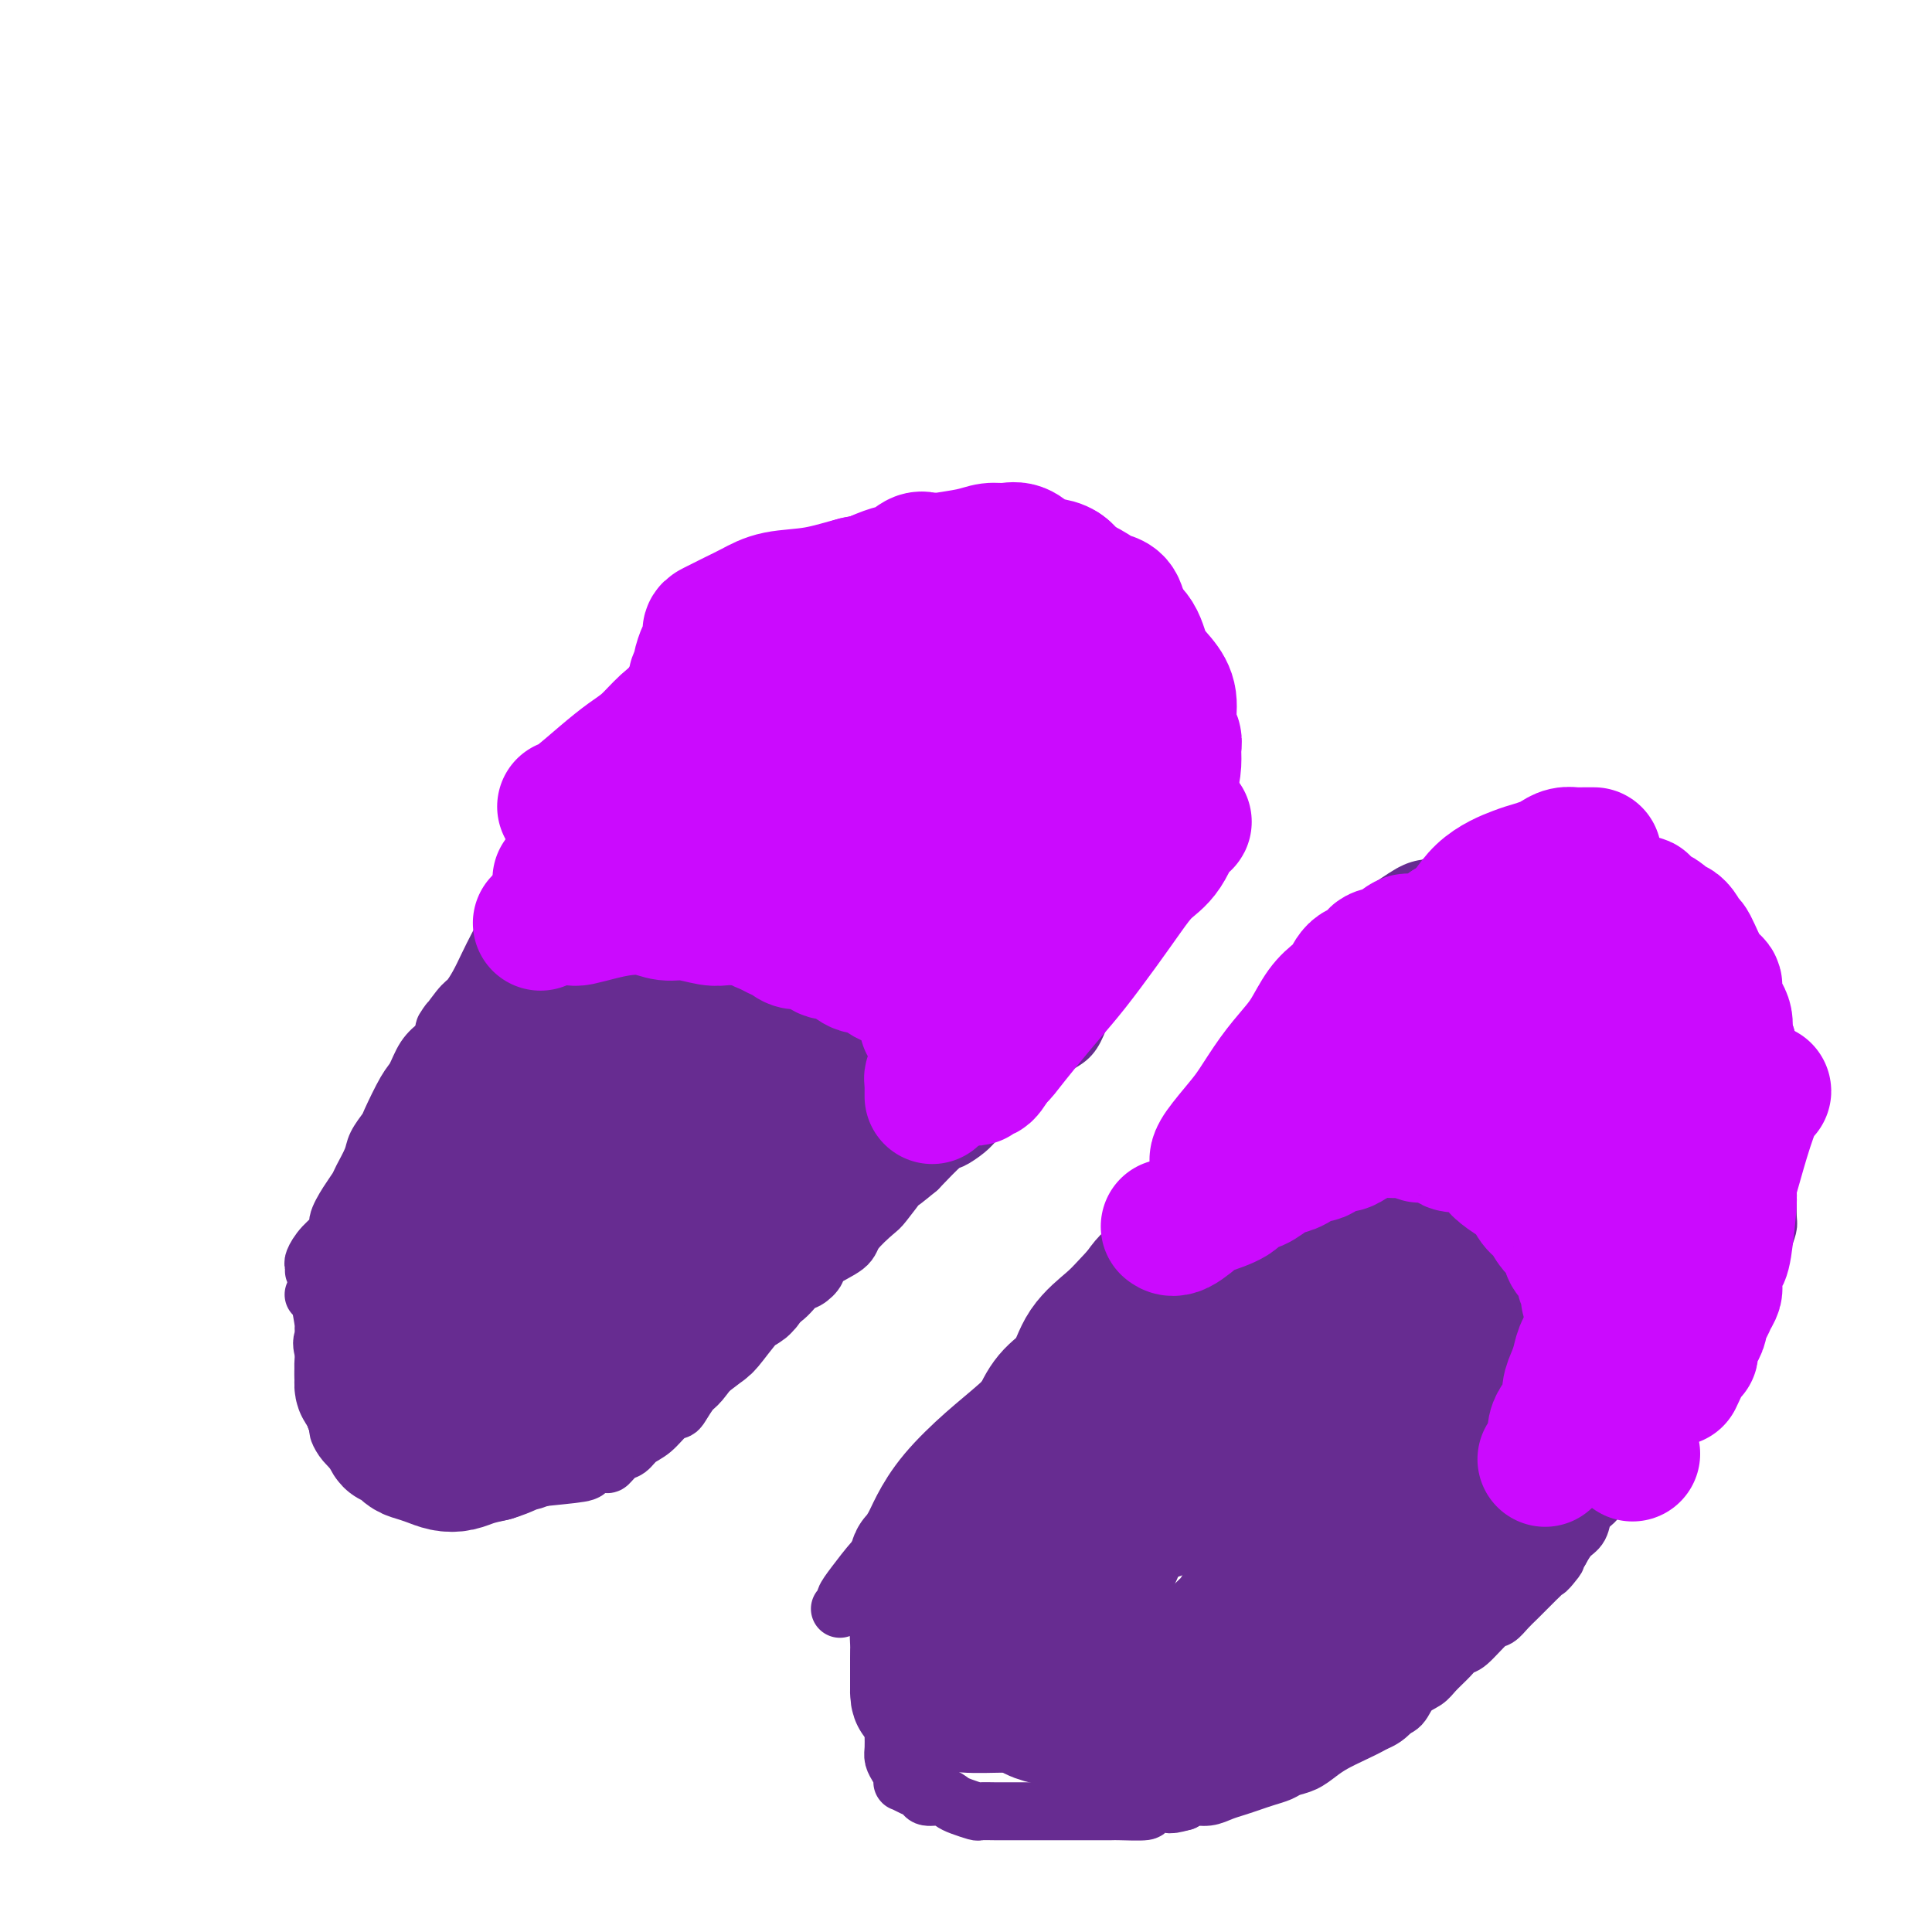 <svg viewBox='0 0 400 400' version='1.1' xmlns='http://www.w3.org/2000/svg' xmlns:xlink='http://www.w3.org/1999/xlink'><g fill='none' stroke='#672C91' stroke-width='12' stroke-linecap='round' stroke-linejoin='round'><path d='M65,263c0.000,-0.000 0.000,-0.000 0,0c-0.000,0.000 -0.000,0.000 0,0c0.000,-0.000 0.000,-0.000 0,0c-0.000,0.000 -0.000,0.000 0,0c0.000,-0.000 0.000,-0.000 0,0c-0.000,0.000 -0.000,0.000 0,0c0.000,-0.000 0.000,-0.000 0,0c-0.000,0.000 -0.000,0.001 0,0c0.000,-0.001 0.000,-0.004 0,0c-0.000,0.004 -0.001,0.014 0,0c0.001,-0.014 0.005,-0.051 0,0c-0.005,0.051 -0.018,0.189 0,0c0.018,-0.189 0.066,-0.706 0,-1c-0.066,-0.294 -0.247,-0.364 0,-1c0.247,-0.636 0.921,-1.837 2,-3c1.079,-1.163 2.564,-2.288 3,-3c0.436,-0.712 -0.177,-1.013 0,-2c0.177,-0.987 1.146,-2.662 2,-4c0.854,-1.338 1.595,-2.341 2,-3c0.405,-0.659 0.474,-0.973 1,-2c0.526,-1.027 1.510,-2.765 2,-4c0.490,-1.235 0.488,-1.967 1,-3c0.512,-1.033 1.540,-2.366 2,-3c0.460,-0.634 0.353,-0.568 1,-2c0.647,-1.432 2.050,-4.363 3,-6c0.950,-1.637 1.448,-1.979 2,-3c0.552,-1.021 1.158,-2.720 2,-4c0.842,-1.280 1.921,-2.140 3,-3'/><path d='M91,216c4.092,-7.731 1.323,-3.558 1,-3c-0.323,0.558 1.800,-2.500 3,-4c1.200,-1.500 1.477,-1.443 2,-2c0.523,-0.557 1.294,-1.728 2,-3c0.706,-1.272 1.348,-2.645 2,-4c0.652,-1.355 1.313,-2.692 2,-4c0.687,-1.308 1.398,-2.587 2,-3c0.602,-0.413 1.094,0.039 2,-1c0.906,-1.039 2.226,-3.571 3,-5c0.774,-1.429 1.003,-1.757 1,-2c-0.003,-0.243 -0.238,-0.402 1,-2c1.238,-1.598 3.949,-4.634 5,-6c1.051,-1.366 0.441,-1.061 1,-2c0.559,-0.939 2.286,-3.123 3,-4c0.714,-0.877 0.414,-0.447 1,-1c0.586,-0.553 2.058,-2.087 3,-3c0.942,-0.913 1.356,-1.204 2,-2c0.644,-0.796 1.520,-2.098 2,-3c0.480,-0.902 0.564,-1.404 1,-2c0.436,-0.596 1.225,-1.288 2,-2c0.775,-0.712 1.535,-1.446 2,-2c0.465,-0.554 0.635,-0.928 1,-2c0.365,-1.072 0.924,-2.840 2,-4c1.076,-1.160 2.669,-1.710 3,-2c0.331,-0.290 -0.599,-0.318 0,-1c0.599,-0.682 2.727,-2.017 4,-3c1.273,-0.983 1.692,-1.614 2,-2c0.308,-0.386 0.506,-0.527 1,-1c0.494,-0.473 1.284,-1.278 2,-2c0.716,-0.722 1.358,-1.361 2,-2'/><path d='M151,137c4.700,-5.459 1.448,-2.107 1,-1c-0.448,1.107 1.906,-0.032 3,-1c1.094,-0.968 0.928,-1.766 1,-2c0.072,-0.234 0.380,0.095 1,0c0.620,-0.095 1.550,-0.613 2,-1c0.450,-0.387 0.421,-0.642 1,-1c0.579,-0.358 1.767,-0.818 2,-1c0.233,-0.182 -0.490,-0.087 0,0c0.490,0.087 2.191,0.167 3,0c0.809,-0.167 0.724,-0.581 2,-1c1.276,-0.419 3.912,-0.844 5,-1c1.088,-0.156 0.629,-0.042 1,0c0.371,0.042 1.574,0.011 3,0c1.426,-0.011 3.077,-0.003 4,0c0.923,0.003 1.118,0.001 2,0c0.882,-0.001 2.452,-0.000 4,0c1.548,0.000 3.075,-0.001 4,0c0.925,0.001 1.250,0.003 2,0c0.750,-0.003 1.927,-0.011 3,0c1.073,0.011 2.043,0.041 3,0c0.957,-0.041 1.900,-0.152 3,0c1.100,0.152 2.358,0.569 3,1c0.642,0.431 0.669,0.877 2,1c1.331,0.123 3.965,-0.075 5,0c1.035,0.075 0.472,0.425 1,1c0.528,0.575 2.147,1.375 3,2c0.853,0.625 0.938,1.076 2,2c1.062,0.924 3.099,2.320 4,3c0.901,0.680 0.666,0.645 1,1c0.334,0.355 1.238,1.102 2,2c0.762,0.898 1.381,1.949 2,3'/><path d='M226,144c2.638,2.729 1.734,2.551 2,3c0.266,0.449 1.703,1.524 3,3c1.297,1.476 2.453,3.353 3,4c0.547,0.647 0.486,0.064 1,1c0.514,0.936 1.603,3.392 2,5c0.397,1.608 0.104,2.369 0,3c-0.104,0.631 -0.017,1.134 0,2c0.017,0.866 -0.037,2.097 0,4c0.037,1.903 0.164,4.480 0,6c-0.164,1.520 -0.620,1.985 -1,3c-0.380,1.015 -0.683,2.581 -1,4c-0.317,1.419 -0.647,2.691 -1,4c-0.353,1.309 -0.727,2.654 -1,4c-0.273,1.346 -0.443,2.693 -1,4c-0.557,1.307 -1.500,2.573 -2,4c-0.500,1.427 -0.556,3.016 -1,4c-0.444,0.984 -1.276,1.365 -2,2c-0.724,0.635 -1.338,1.525 -2,3c-0.662,1.475 -1.370,3.536 -2,5c-0.630,1.464 -1.183,2.330 -2,3c-0.817,0.670 -1.900,1.142 -3,2c-1.100,0.858 -2.219,2.102 -3,3c-0.781,0.898 -1.224,1.452 -2,2c-0.776,0.548 -1.883,1.091 -3,2c-1.117,0.909 -2.243,2.184 -3,3c-0.757,0.816 -1.145,1.171 -2,2c-0.855,0.829 -2.177,2.131 -3,3c-0.823,0.869 -1.149,1.305 -2,2c-0.851,0.695 -2.229,1.649 -3,2c-0.771,0.351 -0.935,0.100 -2,1c-1.065,0.900 -3.033,2.950 -5,5'/><path d='M190,242c-5.536,4.631 -3.874,2.710 -4,3c-0.126,0.290 -2.038,2.791 -3,4c-0.962,1.209 -0.974,1.124 -2,2c-1.026,0.876 -3.065,2.711 -4,4c-0.935,1.289 -0.764,2.031 -2,3c-1.236,0.969 -3.879,2.163 -5,3c-1.121,0.837 -0.720,1.316 -1,2c-0.280,0.684 -1.240,1.572 -2,2c-0.760,0.428 -1.321,0.395 -2,1c-0.679,0.605 -1.475,1.846 -3,3c-1.525,1.154 -3.779,2.219 -5,3c-1.221,0.781 -1.411,1.277 -2,2c-0.589,0.723 -1.579,1.672 -2,2c-0.421,0.328 -0.272,0.036 -1,1c-0.728,0.964 -2.331,3.183 -3,4c-0.669,0.817 -0.402,0.233 -1,1c-0.598,0.767 -2.060,2.886 -3,4c-0.940,1.114 -1.357,1.222 -2,2c-0.643,0.778 -1.513,2.224 -2,3c-0.487,0.776 -0.592,0.880 -1,1c-0.408,0.120 -1.120,0.254 -2,1c-0.880,0.746 -1.928,2.102 -3,3c-1.072,0.898 -2.169,1.336 -3,2c-0.831,0.664 -1.397,1.554 -2,2c-0.603,0.446 -1.244,0.448 -2,1c-0.756,0.552 -1.628,1.653 -2,2c-0.372,0.347 -0.243,-0.062 -1,0c-0.757,0.062 -2.399,0.594 -3,1c-0.601,0.406 -0.162,0.686 -2,1c-1.838,0.314 -5.954,0.661 -9,1c-3.046,0.339 -5.023,0.669 -7,1'/><path d='M104,307c-5.338,1.082 -5.683,0.286 -7,0c-1.317,-0.286 -3.607,-0.061 -5,0c-1.393,0.061 -1.890,-0.043 -3,0c-1.110,0.043 -2.832,0.234 -4,0c-1.168,-0.234 -1.783,-0.893 -2,-1c-0.217,-0.107 -0.036,0.337 -1,0c-0.964,-0.337 -3.074,-1.455 -4,-2c-0.926,-0.545 -0.669,-0.518 -1,-1c-0.331,-0.482 -1.250,-1.474 -2,-2c-0.750,-0.526 -1.332,-0.587 -2,-1c-0.668,-0.413 -1.423,-1.177 -2,-2c-0.577,-0.823 -0.978,-1.704 -1,-2c-0.022,-0.296 0.335,-0.007 0,-1c-0.335,-0.993 -1.361,-3.266 -2,-5c-0.639,-1.734 -0.892,-2.927 -1,-4c-0.108,-1.073 -0.071,-2.025 0,-3c0.071,-0.975 0.177,-1.974 0,-3c-0.177,-1.026 -0.635,-2.079 0,-3c0.635,-0.921 2.363,-1.709 3,-2c0.637,-0.291 0.182,-0.083 0,0c-0.182,0.083 -0.091,0.042 0,0'/><path d='M65,268c-0.000,0.000 -0.000,0.000 0,0c0.000,-0.000 0.000,-0.000 0,0c-0.000,0.000 -0.000,0.000 0,0c0.000,-0.000 0.000,-0.000 0,0c-0.000,0.000 -0.000,0.000 0,0c0.000,-0.000 0.000,-0.000 0,0c-0.000,0.000 -0.001,0.000 0,0c0.001,-0.000 0.003,-0.001 0,0c-0.003,0.001 -0.011,0.004 0,0c0.011,-0.004 0.041,-0.015 0,0c-0.041,0.015 -0.155,0.057 0,0c0.155,-0.057 0.578,-0.211 1,1c0.422,1.211 0.845,3.788 1,5c0.155,1.212 0.044,1.061 0,1c-0.044,-0.061 -0.022,-0.030 0,0'/><path d='M174,333c0.000,-0.000 0.000,-0.000 0,0c-0.000,0.000 -0.000,0.000 0,0c0.000,-0.000 0.000,-0.000 0,0c-0.000,0.000 -0.000,0.000 0,0c0.000,-0.000 0.000,-0.000 0,0c-0.000,0.000 -0.000,0.000 0,0c0.000,-0.000 0.000,-0.000 0,0c-0.000,0.000 -0.001,0.001 0,0c0.001,-0.001 0.004,-0.004 0,0c-0.004,0.004 -0.016,0.013 0,0c0.016,-0.013 0.061,-0.049 0,0c-0.061,0.049 -0.228,0.183 0,0c0.228,-0.183 0.852,-0.681 1,-1c0.148,-0.319 -0.178,-0.457 0,-1c0.178,-0.543 0.862,-1.489 2,-3c1.138,-1.511 2.730,-3.586 4,-5c1.270,-1.414 2.216,-2.167 3,-3c0.784,-0.833 1.405,-1.748 2,-3c0.595,-1.252 1.163,-2.842 2,-4c0.837,-1.158 1.942,-1.884 3,-3c1.058,-1.116 2.068,-2.623 3,-4c0.932,-1.377 1.786,-2.623 3,-4c1.214,-1.377 2.789,-2.885 4,-4c1.211,-1.115 2.057,-1.839 3,-3c0.943,-1.161 1.984,-2.760 3,-4c1.016,-1.240 2.008,-2.120 3,-3'/><path d='M210,288c5.819,-7.757 2.367,-4.650 2,-4c-0.367,0.650 2.351,-1.158 4,-3c1.649,-1.842 2.228,-3.720 3,-5c0.772,-1.280 1.738,-1.964 3,-3c1.262,-1.036 2.819,-2.424 4,-4c1.181,-1.576 1.987,-3.340 3,-5c1.013,-1.660 2.235,-3.216 3,-4c0.765,-0.784 1.075,-0.797 2,-2c0.925,-1.203 2.466,-3.597 4,-6c1.534,-2.403 3.061,-4.817 4,-6c0.939,-1.183 1.291,-1.136 2,-2c0.709,-0.864 1.775,-2.638 3,-4c1.225,-1.362 2.609,-2.312 3,-3c0.391,-0.688 -0.212,-1.115 1,-3c1.212,-1.885 4.240,-5.228 6,-7c1.760,-1.772 2.251,-1.974 3,-3c0.749,-1.026 1.757,-2.878 3,-4c1.243,-1.122 2.722,-1.516 4,-3c1.278,-1.484 2.355,-4.059 3,-5c0.645,-0.941 0.859,-0.249 2,-1c1.141,-0.751 3.211,-2.944 4,-4c0.789,-1.056 0.299,-0.976 1,-2c0.701,-1.024 2.592,-3.152 4,-4c1.408,-0.848 2.331,-0.416 3,-1c0.669,-0.584 1.084,-2.184 2,-3c0.916,-0.816 2.333,-0.849 3,-1c0.667,-0.151 0.585,-0.422 1,-1c0.415,-0.578 1.328,-1.464 2,-2c0.672,-0.536 1.104,-0.721 2,-1c0.896,-0.279 2.256,-0.651 3,-1c0.744,-0.349 0.872,-0.674 1,-1'/><path d='M298,190c5.083,-3.585 3.791,-1.548 4,-1c0.209,0.548 1.920,-0.393 3,-1c1.080,-0.607 1.529,-0.881 2,-1c0.471,-0.119 0.964,-0.085 2,0c1.036,0.085 2.615,0.219 3,0c0.385,-0.219 -0.424,-0.791 0,-1c0.424,-0.209 2.082,-0.056 3,0c0.918,0.056 1.095,0.014 2,0c0.905,-0.014 2.536,0.001 3,0c0.464,-0.001 -0.239,-0.016 0,0c0.239,0.016 1.420,0.064 2,0c0.580,-0.064 0.560,-0.238 1,0c0.440,0.238 1.342,0.890 2,1c0.658,0.110 1.072,-0.323 2,0c0.928,0.323 2.368,1.400 3,2c0.632,0.600 0.454,0.723 1,1c0.546,0.277 1.814,0.708 3,1c1.186,0.292 2.289,0.444 3,1c0.711,0.556 1.030,1.514 2,2c0.970,0.486 2.592,0.500 3,1c0.408,0.500 -0.398,1.488 0,2c0.398,0.512 2.000,0.550 3,1c1.000,0.450 1.399,1.312 2,2c0.601,0.688 1.404,1.203 2,2c0.596,0.797 0.985,1.878 2,3c1.015,1.122 2.656,2.287 4,4c1.344,1.713 2.391,3.975 3,5c0.609,1.025 0.779,0.815 1,1c0.221,0.185 0.492,0.767 1,2c0.508,1.233 1.254,3.116 2,5'/><path d='M362,222c3.045,4.273 0.657,1.455 0,1c-0.657,-0.455 0.416,1.454 1,3c0.584,1.546 0.678,2.729 1,4c0.322,1.271 0.871,2.629 1,3c0.129,0.371 -0.161,-0.244 0,1c0.161,1.244 0.775,4.347 1,6c0.225,1.653 0.061,1.856 0,3c-0.061,1.144 -0.020,3.230 0,4c0.020,0.770 0.017,0.225 0,1c-0.017,0.775 -0.049,2.871 0,4c0.049,1.129 0.180,1.291 0,2c-0.180,0.709 -0.671,1.966 -1,3c-0.329,1.034 -0.496,1.844 -1,3c-0.504,1.156 -1.345,2.657 -2,4c-0.655,1.343 -1.123,2.526 -2,4c-0.877,1.474 -2.163,3.237 -3,5c-0.837,1.763 -1.224,3.527 -2,5c-0.776,1.473 -1.941,2.657 -3,4c-1.059,1.343 -2.012,2.845 -3,4c-0.988,1.155 -2.011,1.963 -3,3c-0.989,1.037 -1.945,2.304 -3,4c-1.055,1.696 -2.208,3.820 -3,5c-0.792,1.180 -1.224,1.417 -2,2c-0.776,0.583 -1.895,1.511 -3,3c-1.105,1.489 -2.197,3.539 -3,5c-0.803,1.461 -1.317,2.334 -2,3c-0.683,0.666 -1.533,1.127 -2,2c-0.467,0.873 -0.549,2.158 -1,3c-0.451,0.842 -1.272,1.241 -2,2c-0.728,0.759 -1.364,1.880 -2,3'/><path d='M323,321c-5.081,7.009 -1.784,3.033 -1,2c0.784,-1.033 -0.944,0.877 -2,2c-1.056,1.123 -1.438,1.457 -2,2c-0.562,0.543 -1.303,1.294 -2,2c-0.697,0.706 -1.349,1.366 -2,2c-0.651,0.634 -1.301,1.240 -2,2c-0.699,0.760 -1.446,1.673 -2,2c-0.554,0.327 -0.915,0.069 -2,1c-1.085,0.931 -2.894,3.051 -4,4c-1.106,0.949 -1.507,0.728 -2,1c-0.493,0.272 -1.076,1.036 -2,2c-0.924,0.964 -2.188,2.128 -3,3c-0.812,0.872 -1.172,1.451 -2,2c-0.828,0.549 -2.125,1.067 -3,2c-0.875,0.933 -1.328,2.280 -2,3c-0.672,0.720 -1.562,0.812 -2,1c-0.438,0.188 -0.424,0.473 -1,1c-0.576,0.527 -1.743,1.297 -3,2c-1.257,0.703 -2.606,1.340 -4,2c-1.394,0.660 -2.834,1.343 -4,2c-1.166,0.657 -2.059,1.289 -3,2c-0.941,0.711 -1.932,1.500 -3,2c-1.068,0.500 -2.214,0.711 -3,1c-0.786,0.289 -1.211,0.654 -2,1c-0.789,0.346 -1.943,0.671 -3,1c-1.057,0.329 -2.016,0.662 -3,1c-0.984,0.338 -1.993,0.682 -3,1c-1.007,0.318 -2.012,0.611 -3,1c-0.988,0.389 -1.958,0.874 -3,1c-1.042,0.126 -2.155,-0.107 -3,0c-0.845,0.107 -1.423,0.553 -2,1'/><path d='M245,373c-4.300,1.193 -2.551,0.176 -3,0c-0.449,-0.176 -3.096,0.489 -4,1c-0.904,0.511 -0.065,0.869 -1,1c-0.935,0.131 -3.645,0.035 -5,0c-1.355,-0.035 -1.357,-0.009 -2,0c-0.643,0.009 -1.929,0.003 -3,0c-1.071,-0.003 -1.928,-0.001 -3,0c-1.072,0.001 -2.358,0.000 -4,0c-1.642,-0.000 -3.638,-0.000 -5,0c-1.362,0.000 -2.089,0.001 -3,0c-0.911,-0.001 -2.005,-0.003 -3,0c-0.995,0.003 -1.891,0.012 -3,0c-1.109,-0.012 -2.431,-0.046 -3,0c-0.569,0.046 -0.384,0.171 -1,0c-0.616,-0.171 -2.034,-0.637 -3,-1c-0.966,-0.363 -1.480,-0.622 -2,-1c-0.520,-0.378 -1.047,-0.876 -2,-1c-0.953,-0.124 -2.333,0.125 -3,0c-0.667,-0.125 -0.623,-0.624 -1,-1c-0.377,-0.376 -1.176,-0.628 -2,-1c-0.824,-0.372 -1.675,-0.862 -2,-1c-0.325,-0.138 -0.126,0.077 0,0c0.126,-0.077 0.177,-0.446 0,-1c-0.177,-0.554 -0.583,-1.292 -1,-2c-0.417,-0.708 -0.844,-1.385 -1,-2c-0.156,-0.615 -0.042,-1.169 0,-2c0.042,-0.831 0.011,-1.938 0,-3c-0.011,-1.062 -0.003,-2.078 0,-3c0.003,-0.922 0.001,-1.748 0,-3c-0.001,-1.252 -0.000,-2.929 0,-4c0.000,-1.071 0.000,-1.535 0,-2'/><path d='M185,347c0.289,-4.155 1.011,-6.041 2,-8c0.989,-1.959 2.245,-3.990 3,-6c0.755,-2.010 1.009,-4.000 2,-6c0.991,-2.000 2.719,-4.010 3,-5c0.281,-0.990 -0.886,-0.959 0,-2c0.886,-1.041 3.825,-3.155 5,-4c1.175,-0.845 0.588,-0.423 0,0'/><path d='M195,311c0.000,-0.002 0.000,-0.004 0,0c0.000,0.004 0.000,0.015 0,0c0.000,-0.015 0.000,-0.055 0,0c0.000,0.055 0.000,0.207 0,0c0.000,-0.207 0.000,-0.773 0,0c0.000,0.773 0.000,2.884 0,5c-0.000,2.116 0.000,4.237 0,5c0.000,0.763 0.000,0.167 0,1c0.000,0.833 0.000,3.095 0,4c0.000,0.905 0.000,0.452 0,0'/></g>
<g fill='none' stroke='#672C91' stroke-width='28' stroke-linecap='round' stroke-linejoin='round'><path d='M175,165c0.001,-0.001 0.001,-0.001 0,0c-0.001,0.001 -0.004,0.005 0,0c0.004,-0.005 0.016,-0.019 0,0c-0.016,0.019 -0.059,0.069 0,0c0.059,-0.069 0.222,-0.259 0,0c-0.222,0.259 -0.827,0.966 -5,5c-4.173,4.034 -11.915,11.396 -17,17c-5.085,5.604 -7.514,9.450 -10,13c-2.486,3.550 -5.027,6.803 -7,10c-1.973,3.197 -3.376,6.339 -5,9c-1.624,2.661 -3.468,4.841 -4,6c-0.532,1.159 0.250,1.297 0,2c-0.250,0.703 -1.530,1.970 -2,3c-0.470,1.030 -0.128,1.824 0,3c0.128,1.176 0.043,2.735 0,4c-0.043,1.265 -0.045,2.237 0,3c0.045,0.763 0.137,1.316 2,1c1.863,-0.316 5.496,-1.502 9,-3c3.504,-1.498 6.877,-3.308 11,-6c4.123,-2.692 8.995,-6.267 13,-10c4.005,-3.733 7.142,-7.626 10,-11c2.858,-3.374 5.436,-6.230 8,-9c2.564,-2.770 5.115,-5.455 7,-8c1.885,-2.545 3.103,-4.950 4,-7c0.897,-2.050 1.472,-3.744 2,-5c0.528,-1.256 1.008,-2.073 1,-3c-0.008,-0.927 -0.504,-1.963 -1,-3'/><path d='M191,176c0.723,-2.551 -0.471,0.070 -1,1c-0.529,0.930 -0.393,0.167 -1,0c-0.607,-0.167 -1.958,0.262 -4,1c-2.042,0.738 -4.776,1.787 -8,4c-3.224,2.213 -6.938,5.592 -11,9c-4.062,3.408 -8.473,6.845 -15,14c-6.527,7.155 -15.171,18.029 -19,23c-3.829,4.971 -2.842,4.038 -4,7c-1.158,2.962 -4.459,9.818 -6,13c-1.541,3.182 -1.322,2.690 -2,5c-0.678,2.310 -2.255,7.420 -3,10c-0.745,2.580 -0.659,2.629 -1,3c-0.341,0.371 -1.108,1.065 -1,1c0.108,-0.065 1.093,-0.890 1,-1c-0.093,-0.110 -1.264,0.493 -1,0c0.264,-0.493 1.962,-2.084 4,-5c2.038,-2.916 4.418,-7.158 8,-13c3.582,-5.842 8.368,-13.286 13,-20c4.632,-6.714 9.109,-12.699 13,-18c3.891,-5.301 7.195,-9.919 10,-14c2.805,-4.081 5.109,-7.626 7,-11c1.891,-3.374 3.368,-6.578 4,-8c0.632,-1.422 0.420,-1.060 1,-2c0.580,-0.940 1.952,-3.180 3,-5c1.048,-1.820 1.771,-3.220 2,-4c0.229,-0.780 -0.036,-0.941 0,-1c0.036,-0.059 0.374,-0.016 0,0c-0.374,0.016 -1.461,0.004 -2,0c-0.539,-0.004 -0.530,-0.001 -1,0c-0.470,0.001 -1.420,0.000 -2,0c-0.580,-0.000 -0.790,-0.000 -1,0'/><path d='M174,165c-2.889,0.851 -7.110,3.477 -11,7c-3.890,3.523 -7.448,7.943 -12,13c-4.552,5.057 -10.097,10.750 -15,17c-4.903,6.250 -9.164,13.056 -13,19c-3.836,5.944 -7.249,11.026 -10,16c-2.751,4.974 -4.842,9.840 -7,14c-2.158,4.160 -4.383,7.612 -6,10c-1.617,2.388 -2.625,3.711 -3,5c-0.375,1.289 -0.117,2.544 0,3c0.117,0.456 0.093,0.112 0,0c-0.093,-0.112 -0.254,0.006 0,0c0.254,-0.006 0.924,-0.138 1,0c0.076,0.138 -0.443,0.545 0,-1c0.443,-1.545 1.849,-5.044 3,-9c1.151,-3.956 2.046,-8.370 4,-13c1.954,-4.630 4.968,-9.477 8,-15c3.032,-5.523 6.082,-11.721 9,-17c2.918,-5.279 5.704,-9.639 8,-14c2.296,-4.361 4.103,-8.723 6,-12c1.897,-3.277 3.884,-5.468 6,-8c2.116,-2.532 4.361,-5.405 6,-8c1.639,-2.595 2.674,-4.912 4,-7c1.326,-2.088 2.944,-3.947 4,-5c1.056,-1.053 1.549,-1.301 2,-2c0.451,-0.699 0.858,-1.848 1,-2c0.142,-0.152 0.018,0.693 0,1c-0.018,0.307 0.070,0.077 0,0c-0.070,-0.077 -0.297,0.000 -1,1c-0.703,1.000 -1.882,2.923 -4,6c-2.118,3.077 -5.177,7.308 -9,12c-3.823,4.692 -8.412,9.846 -13,15'/><path d='M132,191c-5.718,7.364 -7.012,9.274 -9,13c-1.988,3.726 -4.669,9.268 -7,13c-2.331,3.732 -4.314,5.655 -6,8c-1.686,2.345 -3.077,5.113 -4,7c-0.923,1.887 -1.378,2.893 -2,4c-0.622,1.107 -1.410,2.316 -2,3c-0.590,0.684 -0.982,0.844 -1,1c-0.018,0.156 0.338,0.309 1,-1c0.662,-1.309 1.631,-4.080 2,-5c0.369,-0.920 0.139,0.009 2,-3c1.861,-3.009 5.815,-9.957 9,-15c3.185,-5.043 5.602,-8.180 8,-12c2.398,-3.820 4.776,-8.324 7,-12c2.224,-3.676 4.295,-6.524 6,-9c1.705,-2.476 3.043,-4.579 4,-6c0.957,-1.421 1.533,-2.161 2,-3c0.467,-0.839 0.827,-1.778 1,-2c0.173,-0.222 0.161,0.273 0,1c-0.161,0.727 -0.471,1.686 -1,3c-0.529,1.314 -1.277,2.984 -2,4c-0.723,1.016 -1.420,1.380 -3,3c-1.580,1.620 -4.042,4.496 -7,9c-2.958,4.504 -6.412,10.636 -9,15c-2.588,4.364 -4.311,6.961 -6,10c-1.689,3.039 -3.345,6.519 -5,10'/><path d='M110,227c-5.779,9.761 -4.228,7.664 -4,7c0.228,-0.664 -0.867,0.107 -2,2c-1.133,1.893 -2.302,4.909 -3,6c-0.698,1.091 -0.924,0.256 -1,0c-0.076,-0.256 -0.000,0.068 0,0c0.000,-0.068 -0.074,-0.528 0,-1c0.074,-0.472 0.296,-0.957 1,-2c0.704,-1.043 1.889,-2.642 3,-5c1.111,-2.358 2.148,-5.473 4,-9c1.852,-3.527 4.518,-7.467 7,-11c2.482,-3.533 4.781,-6.658 7,-10c2.219,-3.342 4.360,-6.899 6,-10c1.640,-3.101 2.779,-5.746 5,-9c2.221,-3.254 5.525,-7.118 7,-9c1.475,-1.882 1.123,-1.784 1,-2c-0.123,-0.216 -0.017,-0.748 0,-1c0.017,-0.252 -0.055,-0.224 0,0c0.055,0.224 0.238,0.643 0,1c-0.238,0.357 -0.898,0.652 -1,1c-0.102,0.348 0.354,0.750 0,2c-0.354,1.250 -1.517,3.347 -3,5c-1.483,1.653 -3.285,2.861 -5,5c-1.715,2.139 -3.344,5.209 -5,8c-1.656,2.791 -3.339,5.304 -5,8c-1.661,2.696 -3.298,5.576 -5,8c-1.702,2.424 -3.467,4.393 -5,6c-1.533,1.607 -2.834,2.854 -4,4c-1.166,1.146 -2.199,2.193 -3,3c-0.801,0.807 -1.372,1.373 -2,2c-0.628,0.627 -1.314,1.313 -2,2'/><path d='M101,228c-2.827,2.708 -1.894,0.979 -2,1c-0.106,0.021 -1.251,1.790 -2,3c-0.749,1.210 -1.103,1.859 -2,3c-0.897,1.141 -2.338,2.775 -3,4c-0.662,1.225 -0.544,2.040 -2,5c-1.456,2.960 -4.484,8.064 -6,11c-1.516,2.936 -1.520,3.704 -2,5c-0.480,1.296 -1.438,3.120 -2,4c-0.562,0.880 -0.729,0.815 -1,2c-0.271,1.185 -0.647,3.619 -1,5c-0.353,1.381 -0.684,1.708 -1,3c-0.316,1.292 -0.618,3.549 -1,5c-0.382,1.451 -0.845,2.094 -1,3c-0.155,0.906 -0.004,2.073 0,3c0.004,0.927 -0.140,1.613 0,2c0.140,0.387 0.562,0.475 1,1c0.438,0.525 0.891,1.487 1,2c0.109,0.513 -0.125,0.576 0,1c0.125,0.424 0.610,1.208 1,2c0.390,0.792 0.685,1.592 1,2c0.315,0.408 0.650,0.424 1,1c0.350,0.576 0.716,1.712 1,2c0.284,0.288 0.488,-0.273 1,0c0.512,0.273 1.334,1.380 2,2c0.666,0.620 1.178,0.752 2,1c0.822,0.248 1.955,0.614 3,1c1.045,0.386 2.002,0.794 3,1c0.998,0.206 2.038,0.209 3,0c0.962,-0.209 1.846,-0.631 3,-1c1.154,-0.369 2.577,-0.684 4,-1'/><path d='M102,301c2.672,-0.796 4.353,-1.787 5,-2c0.647,-0.213 0.260,0.353 3,-1c2.740,-1.353 8.608,-4.626 12,-7c3.392,-2.374 4.306,-3.848 6,-5c1.694,-1.152 4.166,-1.981 6,-3c1.834,-1.019 3.031,-2.229 4,-3c0.969,-0.771 1.711,-1.102 3,-2c1.289,-0.898 3.124,-2.361 4,-3c0.876,-0.639 0.791,-0.452 2,-2c1.209,-1.548 3.712,-4.829 5,-6c1.288,-1.171 1.361,-0.230 2,-1c0.639,-0.770 1.845,-3.249 3,-5c1.155,-1.751 2.261,-2.772 3,-4c0.739,-1.228 1.112,-2.661 2,-4c0.888,-1.339 2.290,-2.583 3,-4c0.710,-1.417 0.728,-3.006 1,-4c0.272,-0.994 0.799,-1.392 1,-2c0.201,-0.608 0.076,-1.426 0,-2c-0.076,-0.574 -0.104,-0.904 0,-1c0.104,-0.096 0.338,0.041 0,0c-0.338,-0.041 -1.249,-0.260 -2,0c-0.751,0.260 -1.340,0.999 -3,2c-1.660,1.001 -4.389,2.263 -8,4c-3.611,1.737 -8.105,3.948 -12,6c-3.895,2.052 -7.193,3.944 -10,6c-2.807,2.056 -5.123,4.277 -7,6c-1.877,1.723 -3.315,2.948 -5,4c-1.685,1.052 -3.617,1.932 -5,3c-1.383,1.068 -2.219,2.326 -3,3c-0.781,0.674 -1.509,0.764 -2,1c-0.491,0.236 -0.746,0.618 -1,1'/><path d='M109,276c-3.724,3.193 -1.534,2.176 -1,2c0.534,-0.176 -0.587,0.489 -1,1c-0.413,0.511 -0.119,0.867 0,1c0.119,0.133 0.064,0.044 0,0c-0.064,-0.044 -0.137,-0.043 0,0c0.137,0.043 0.483,0.128 1,0c0.517,-0.128 1.206,-0.469 3,-2c1.794,-1.531 4.693,-4.253 8,-7c3.307,-2.747 7.022,-5.519 11,-9c3.978,-3.481 8.218,-7.673 12,-11c3.782,-3.327 7.104,-5.791 10,-8c2.896,-2.209 5.364,-4.162 7,-6c1.636,-1.838 2.438,-3.559 3,-5c0.562,-1.441 0.884,-2.600 1,-3c0.116,-0.400 0.026,-0.039 0,0c-0.026,0.039 0.012,-0.242 -1,0c-1.012,0.242 -3.073,1.008 -5,2c-1.927,0.992 -3.719,2.211 -7,4c-3.281,1.789 -8.051,4.149 -12,7c-3.949,2.851 -7.079,6.193 -10,9c-2.921,2.807 -5.635,5.078 -8,7c-2.365,1.922 -4.381,3.494 -6,5c-1.619,1.506 -2.839,2.945 -4,4c-1.161,1.055 -2.261,1.725 -3,3c-0.739,1.275 -1.115,3.154 -2,4c-0.885,0.846 -2.279,0.658 -3,1c-0.721,0.342 -0.771,1.213 -1,2c-0.229,0.787 -0.639,1.489 -1,2c-0.361,0.511 -0.674,0.830 -1,1c-0.326,0.170 -0.665,0.191 -1,1c-0.335,0.809 -0.668,2.404 -1,4'/><path d='M97,285c-1.160,2.040 -1.562,2.141 -2,3c-0.438,0.859 -0.914,2.478 -1,3c-0.086,0.522 0.218,-0.052 0,0c-0.218,0.052 -0.959,0.731 -1,1c-0.041,0.269 0.616,0.129 1,0c0.384,-0.129 0.493,-0.247 1,-1c0.507,-0.753 1.410,-2.142 3,-4c1.590,-1.858 3.867,-4.185 7,-8c3.133,-3.815 7.123,-9.119 11,-14c3.877,-4.881 7.642,-9.341 11,-13c3.358,-3.659 6.308,-6.518 10,-10c3.692,-3.482 8.125,-7.585 12,-11c3.875,-3.415 7.193,-6.140 10,-9c2.807,-2.860 5.103,-5.856 8,-8c2.897,-2.144 6.395,-3.437 9,-5c2.605,-1.563 4.316,-3.397 6,-5c1.684,-1.603 3.339,-2.974 5,-4c1.661,-1.026 3.327,-1.706 5,-3c1.673,-1.294 3.354,-3.201 5,-5c1.646,-1.799 3.257,-3.491 5,-5c1.743,-1.509 3.620,-2.835 5,-4c1.380,-1.165 2.265,-2.168 3,-3c0.735,-0.832 1.321,-1.493 2,-2c0.679,-0.507 1.453,-0.861 2,-1c0.547,-0.139 0.868,-0.062 1,0c0.132,0.062 0.077,0.109 0,0c-0.077,-0.109 -0.175,-0.376 -1,1c-0.825,1.376 -2.379,4.393 -4,7c-1.621,2.607 -3.311,4.803 -5,7'/><path d='M205,192c-2.787,4.326 -4.755,7.640 -7,11c-2.245,3.360 -4.766,6.767 -7,10c-2.234,3.233 -4.180,6.294 -6,9c-1.820,2.706 -3.515,5.057 -5,7c-1.485,1.943 -2.762,3.478 -4,5c-1.238,1.522 -2.438,3.031 -3,4c-0.562,0.969 -0.487,1.399 -1,2c-0.513,0.601 -1.614,1.375 -2,2c-0.386,0.625 -0.056,1.103 0,1c0.056,-0.103 -0.161,-0.788 0,-1c0.161,-0.212 0.701,0.048 1,0c0.299,-0.048 0.356,-0.404 1,-1c0.644,-0.596 1.876,-1.433 3,-3c1.124,-1.567 2.141,-3.864 4,-6c1.859,-2.136 4.559,-4.111 6,-6c1.441,-1.889 1.624,-3.691 4,-7c2.376,-3.309 6.947,-8.125 9,-10c2.053,-1.875 1.589,-0.810 3,-2c1.411,-1.190 4.696,-4.637 7,-7c2.304,-2.363 3.626,-3.642 5,-5c1.374,-1.358 2.799,-2.794 4,-4c1.201,-1.206 2.178,-2.180 3,-3c0.822,-0.820 1.488,-1.484 2,-2c0.512,-0.516 0.870,-0.883 1,-1c0.130,-0.117 0.031,0.017 0,0c-0.031,-0.017 0.005,-0.184 0,0c-0.005,0.184 -0.053,0.719 0,1c0.053,0.281 0.207,0.306 0,1c-0.207,0.694 -0.773,2.055 -1,3c-0.227,0.945 -0.113,1.472 0,2'/><path d='M222,192c-0.166,1.514 -0.581,2.299 -1,3c-0.419,0.701 -0.842,1.316 -1,2c-0.158,0.684 -0.052,1.435 0,2c0.052,0.565 0.048,0.944 0,1c-0.048,0.056 -0.142,-0.211 0,-1c0.142,-0.789 0.518,-2.100 1,-3c0.482,-0.900 1.069,-1.389 1,-3c-0.069,-1.611 -0.795,-4.343 -1,-6c-0.205,-1.657 0.111,-2.240 0,-4c-0.111,-1.760 -0.648,-4.698 -1,-6c-0.352,-1.302 -0.518,-0.970 -1,-2c-0.482,-1.030 -1.281,-3.423 -2,-5c-0.719,-1.577 -1.359,-2.340 -2,-3c-0.641,-0.660 -1.282,-1.218 -2,-2c-0.718,-0.782 -1.514,-1.789 -2,-2c-0.486,-0.211 -0.664,0.374 -1,0c-0.336,-0.374 -0.832,-1.706 -3,-3c-2.168,-1.294 -6.009,-2.551 -9,-3c-2.991,-0.449 -5.134,-0.091 -8,0c-2.866,0.091 -6.456,-0.083 -8,0c-1.544,0.083 -1.042,0.425 -3,1c-1.958,0.575 -6.377,1.382 -9,2c-2.623,0.618 -3.451,1.046 -5,2c-1.549,0.954 -3.818,2.435 -5,3c-1.182,0.565 -1.276,0.213 -3,2c-1.724,1.787 -5.080,5.712 -7,8c-1.920,2.288 -2.406,2.939 -3,4c-0.594,1.061 -1.297,2.530 -2,4'/><path d='M145,183c-3.549,3.840 -2.420,2.942 -2,3c0.420,0.058 0.131,1.074 0,2c-0.131,0.926 -0.105,1.762 0,2c0.105,0.238 0.287,-0.122 1,0c0.713,0.122 1.955,0.727 3,1c1.045,0.273 1.891,0.215 3,0c1.109,-0.215 2.479,-0.587 5,-1c2.521,-0.413 6.193,-0.868 8,-1c1.807,-0.132 1.748,0.057 5,-1c3.252,-1.057 9.815,-3.361 14,-5c4.185,-1.639 5.992,-2.612 9,-4c3.008,-1.388 7.218,-3.190 9,-4c1.782,-0.810 1.136,-0.629 3,-2c1.864,-1.371 6.237,-4.294 9,-6c2.763,-1.706 3.917,-2.193 5,-3c1.083,-0.807 2.094,-1.932 3,-3c0.906,-1.068 1.705,-2.079 2,-3c0.295,-0.921 0.084,-1.753 0,-2c-0.084,-0.247 -0.041,0.090 0,0c0.041,-0.090 0.080,-0.606 0,-1c-0.080,-0.394 -0.280,-0.664 -1,-1c-0.720,-0.336 -1.961,-0.738 -3,-1c-1.039,-0.262 -1.876,-0.384 -3,-1c-1.124,-0.616 -2.536,-1.725 -3,-2c-0.464,-0.275 0.018,0.284 -2,0c-2.018,-0.284 -6.536,-1.411 -10,-2c-3.464,-0.589 -5.873,-0.638 -8,-1c-2.127,-0.362 -3.972,-1.035 -6,-1c-2.028,0.035 -4.238,0.779 -6,1c-1.762,0.221 -3.075,-0.080 -4,0c-0.925,0.080 -1.463,0.540 -2,1'/><path d='M174,148c-2.600,0.678 -3.099,1.372 -4,2c-0.901,0.628 -2.204,1.190 -3,2c-0.796,0.810 -1.084,1.870 -2,3c-0.916,1.130 -2.459,2.332 -4,4c-1.541,1.668 -3.081,3.803 -4,6c-0.919,2.197 -1.217,4.458 -2,7c-0.783,2.542 -2.052,5.366 -3,8c-0.948,2.634 -1.575,5.077 -2,7c-0.425,1.923 -0.647,3.324 -1,5c-0.353,1.676 -0.837,3.626 -1,5c-0.163,1.374 -0.006,2.172 0,3c0.006,0.828 -0.137,1.687 0,2c0.137,0.313 0.556,0.081 1,0c0.444,-0.081 0.912,-0.012 1,0c0.088,0.012 -0.204,-0.033 0,0c0.204,0.033 0.902,0.145 2,0c1.098,-0.145 2.594,-0.549 4,-1c1.406,-0.451 2.723,-0.951 5,-2c2.277,-1.049 5.516,-2.646 8,-4c2.484,-1.354 4.214,-2.465 6,-4c1.786,-1.535 3.628,-3.493 5,-5c1.372,-1.507 2.273,-2.562 3,-4c0.727,-1.438 1.278,-3.258 2,-5c0.722,-1.742 1.613,-3.405 2,-5c0.387,-1.595 0.269,-3.123 0,-5c-0.269,-1.877 -0.689,-4.104 -1,-6c-0.311,-1.896 -0.511,-3.461 -1,-5c-0.489,-1.539 -1.265,-3.052 -2,-4c-0.735,-0.948 -1.429,-1.332 -2,-2c-0.571,-0.668 -1.020,-1.619 -2,-2c-0.980,-0.381 -2.490,-0.190 -4,0'/><path d='M175,148c-2.665,-0.770 -4.329,1.307 -6,3c-1.671,1.693 -3.349,3.004 -5,4c-1.651,0.996 -3.274,1.679 -5,3c-1.726,1.321 -3.553,3.281 -5,5c-1.447,1.719 -2.513,3.197 -4,5c-1.487,1.803 -3.396,3.933 -5,6c-1.604,2.067 -2.903,4.073 -4,6c-1.097,1.927 -1.993,3.774 -3,5c-1.007,1.226 -2.126,1.831 -3,3c-0.874,1.169 -1.502,2.902 -2,4c-0.498,1.098 -0.865,1.562 -1,2c-0.135,0.438 -0.036,0.849 0,1c0.036,0.151 0.010,0.043 0,0c-0.010,-0.043 -0.005,-0.022 0,0'/><path d='M166,145c0.000,-0.000 0.000,-0.000 0,0c-0.000,0.000 -0.001,0.002 0,0c0.001,-0.002 0.003,-0.006 0,0c-0.003,0.006 -0.012,0.022 0,0c0.012,-0.022 0.045,-0.083 0,0c-0.045,0.083 -0.170,0.310 0,0c0.170,-0.310 0.633,-1.156 0,0c-0.633,1.156 -2.363,4.316 -4,7c-1.637,2.684 -3.179,4.893 -5,7c-1.821,2.107 -3.919,4.113 -5,6c-1.081,1.887 -1.144,3.657 -2,5c-0.856,1.343 -2.506,2.259 -3,3c-0.494,0.741 0.168,1.306 0,2c-0.168,0.694 -1.166,1.518 -2,2c-0.834,0.482 -1.502,0.621 -2,1c-0.498,0.379 -0.824,0.996 -1,1c-0.176,0.004 -0.200,-0.606 0,-1c0.200,-0.394 0.624,-0.574 1,-1c0.376,-0.426 0.705,-1.100 1,-2c0.295,-0.900 0.555,-2.028 1,-3c0.445,-0.972 1.073,-1.789 2,-3c0.927,-1.211 2.152,-2.816 3,-4c0.848,-1.184 1.320,-1.946 2,-3c0.680,-1.054 1.569,-2.401 2,-3c0.431,-0.599 0.404,-0.449 1,-1c0.596,-0.551 1.814,-1.802 2,-2c0.186,-0.198 -0.661,0.658 -1,1c-0.339,0.342 -0.169,0.171 0,0'/><path d='M307,216c-0.003,0.003 -0.007,0.005 0,0c0.007,-0.005 0.024,-0.019 0,0c-0.024,0.019 -0.090,0.070 0,0c0.090,-0.070 0.335,-0.262 0,0c-0.335,0.262 -1.251,0.978 -4,3c-2.749,2.022 -7.330,5.350 -11,8c-3.670,2.650 -6.429,4.621 -10,7c-3.571,2.379 -7.954,5.165 -12,8c-4.046,2.835 -7.756,5.720 -11,8c-3.244,2.280 -6.021,3.955 -9,6c-2.979,2.045 -6.162,4.459 -9,7c-2.838,2.541 -5.333,5.210 -7,7c-1.667,1.790 -2.505,2.700 -4,4c-1.495,1.300 -3.647,2.991 -5,5c-1.353,2.009 -1.905,4.337 -3,6c-1.095,1.663 -2.731,2.663 -4,4c-1.269,1.337 -2.171,3.012 -3,5c-0.829,1.988 -1.584,4.288 -2,6c-0.416,1.712 -0.494,2.835 -1,4c-0.506,1.165 -1.442,2.371 -2,4c-0.558,1.629 -0.738,3.682 -1,5c-0.262,1.318 -0.607,1.901 -1,3c-0.393,1.099 -0.835,2.714 -1,4c-0.165,1.286 -0.054,2.241 0,3c0.054,0.759 0.049,1.320 0,2c-0.049,0.680 -0.143,1.478 0,2c0.143,0.522 0.523,0.769 1,1c0.477,0.231 1.052,0.447 2,0c0.948,-0.447 2.271,-1.556 5,-3c2.729,-1.444 6.865,-3.222 11,-5'/><path d='M226,320c5.851,-3.383 10.979,-8.340 14,-11c3.021,-2.660 3.935,-3.022 7,-6c3.065,-2.978 8.281,-8.570 12,-13c3.719,-4.430 5.941,-7.697 9,-12c3.059,-4.303 6.954,-9.642 9,-13c2.046,-3.358 2.241,-4.734 3,-6c0.759,-1.266 2.082,-2.423 2,-3c-0.082,-0.577 -1.567,-0.575 -2,-1c-0.433,-0.425 0.187,-1.278 0,-1c-0.187,0.278 -1.181,1.687 -2,2c-0.819,0.313 -1.464,-0.470 -3,0c-1.536,0.470 -3.962,2.191 -7,4c-3.038,1.809 -6.688,3.704 -11,6c-4.312,2.296 -9.287,4.993 -14,8c-4.713,3.007 -9.163,6.326 -13,9c-3.837,2.674 -7.062,4.704 -10,7c-2.938,2.296 -5.588,4.858 -8,7c-2.412,2.142 -4.587,3.864 -7,6c-2.413,2.136 -5.063,4.686 -7,7c-1.937,2.314 -3.160,4.391 -4,6c-0.840,1.609 -1.297,2.750 -2,4c-0.703,1.250 -1.652,2.611 -2,3c-0.348,0.389 -0.095,-0.192 0,0c0.095,0.192 0.034,1.156 0,2c-0.034,0.844 -0.039,1.567 0,2c0.039,0.433 0.121,0.577 0,1c-0.121,0.423 -0.447,1.124 0,2c0.447,0.876 1.666,1.925 2,3c0.334,1.075 -0.218,2.174 0,3c0.218,0.826 1.205,1.379 2,2c0.795,0.621 1.397,1.311 2,2'/><path d='M196,340c1.583,3.316 2.539,3.106 4,3c1.461,-0.106 3.425,-0.108 5,0c1.575,0.108 2.760,0.328 4,0c1.240,-0.328 2.536,-1.203 4,-2c1.464,-0.797 3.096,-1.517 5,-3c1.904,-1.483 4.080,-3.728 6,-6c1.920,-2.272 3.585,-4.571 5,-7c1.415,-2.429 2.582,-4.987 3,-7c0.418,-2.013 0.088,-3.481 0,-5c-0.088,-1.519 0.067,-3.090 0,-4c-0.067,-0.910 -0.356,-1.158 -1,-2c-0.644,-0.842 -1.642,-2.276 -3,-3c-1.358,-0.724 -3.077,-0.738 -5,-1c-1.923,-0.262 -4.051,-0.773 -6,-1c-1.949,-0.227 -3.718,-0.169 -5,0c-1.282,0.169 -2.077,0.449 -3,1c-0.923,0.551 -1.975,1.374 -3,2c-1.025,0.626 -2.022,1.054 -3,2c-0.978,0.946 -1.935,2.409 -3,4c-1.065,1.591 -2.237,3.309 -3,5c-0.763,1.691 -1.119,3.356 -2,5c-0.881,1.644 -2.289,3.267 -3,5c-0.711,1.733 -0.726,3.577 -1,5c-0.274,1.423 -0.805,2.424 -1,4c-0.195,1.576 -0.052,3.725 0,5c0.052,1.275 0.014,1.676 0,2c-0.014,0.324 -0.004,0.571 0,1c0.004,0.429 0.001,1.038 0,2c-0.001,0.962 -0.000,2.275 0,3c0.000,0.725 0.000,0.863 0,1'/><path d='M190,349c-0.123,3.798 0.570,1.792 1,1c0.430,-0.792 0.596,-0.370 1,0c0.404,0.370 1.044,0.688 2,1c0.956,0.312 2.226,0.619 3,1c0.774,0.381 1.052,0.837 3,1c1.948,0.163 5.565,0.033 8,0c2.435,-0.033 3.686,0.031 5,0c1.314,-0.031 2.690,-0.155 4,0c1.310,0.155 2.553,0.591 4,1c1.447,0.409 3.099,0.792 4,1c0.901,0.208 1.053,0.240 2,0c0.947,-0.240 2.691,-0.753 4,-1c1.309,-0.247 2.185,-0.227 3,-1c0.815,-0.773 1.568,-2.337 3,-3c1.432,-0.663 3.541,-0.425 5,-1c1.459,-0.575 2.268,-1.964 3,-3c0.732,-1.036 1.388,-1.720 2,-2c0.612,-0.280 1.180,-0.155 2,-1c0.820,-0.845 1.893,-2.658 3,-4c1.107,-1.342 2.250,-2.211 3,-3c0.750,-0.789 1.109,-1.498 2,-3c0.891,-1.502 2.315,-3.796 3,-5c0.685,-1.204 0.632,-1.319 1,-2c0.368,-0.681 1.157,-1.928 2,-3c0.843,-1.072 1.739,-1.970 2,-3c0.261,-1.030 -0.114,-2.192 0,-3c0.114,-0.808 0.716,-1.261 1,-2c0.284,-0.739 0.252,-1.765 0,-2c-0.252,-0.235 -0.722,0.321 -2,0c-1.278,-0.321 -3.365,-1.520 -6,-2c-2.635,-0.480 -5.817,-0.240 -9,0'/><path d='M249,311c-4.202,0.016 -6.206,1.056 -9,2c-2.794,0.944 -6.376,1.793 -9,3c-2.624,1.207 -4.290,2.771 -6,4c-1.710,1.229 -3.466,2.121 -5,3c-1.534,0.879 -2.848,1.743 -4,3c-1.152,1.257 -2.141,2.907 -3,4c-0.859,1.093 -1.586,1.630 -2,3c-0.414,1.370 -0.514,3.575 -1,5c-0.486,1.425 -1.357,2.072 -2,3c-0.643,0.928 -1.057,2.139 -1,3c0.057,0.861 0.584,1.372 1,2c0.416,0.628 0.722,1.372 1,2c0.278,0.628 0.530,1.138 1,2c0.470,0.862 1.158,2.074 2,3c0.842,0.926 1.839,1.565 3,2c1.161,0.435 2.488,0.664 4,1c1.512,0.336 3.211,0.778 5,1c1.789,0.222 3.669,0.223 6,0c2.331,-0.223 5.112,-0.670 7,-1c1.888,-0.330 2.884,-0.543 5,-1c2.116,-0.457 5.354,-1.157 8,-2c2.646,-0.843 4.701,-1.829 7,-3c2.299,-1.171 4.843,-2.528 7,-4c2.157,-1.472 3.928,-3.058 6,-5c2.072,-1.942 4.447,-4.240 7,-7c2.553,-2.760 5.284,-5.982 8,-9c2.716,-3.018 5.416,-5.831 8,-9c2.584,-3.169 5.054,-6.695 7,-10c1.946,-3.305 3.370,-6.390 5,-9c1.630,-2.610 3.466,-4.746 5,-7c1.534,-2.254 2.767,-4.627 4,-7'/><path d='M314,283c4.108,-6.650 3.878,-6.775 4,-7c0.122,-0.225 0.596,-0.549 2,-3c1.404,-2.451 3.739,-7.027 5,-10c1.261,-2.973 1.448,-4.341 2,-6c0.552,-1.659 1.470,-3.608 2,-5c0.530,-1.392 0.672,-2.228 1,-3c0.328,-0.772 0.841,-1.481 1,-2c0.159,-0.519 -0.038,-0.850 0,-1c0.038,-0.150 0.310,-0.121 0,0c-0.310,0.121 -1.202,0.334 -1,0c0.202,-0.334 1.497,-1.216 -3,5c-4.497,6.216 -14.788,19.530 -21,28c-6.212,8.470 -8.345,12.098 -11,16c-2.655,3.902 -5.831,8.080 -8,11c-2.169,2.920 -3.331,4.582 -5,7c-1.669,2.418 -3.845,5.593 -5,8c-1.155,2.407 -1.290,4.045 -2,6c-0.710,1.955 -1.994,4.226 -3,6c-1.006,1.774 -1.734,3.051 -2,4c-0.266,0.949 -0.072,1.571 0,2c0.072,0.429 0.021,0.666 0,1c-0.021,0.334 -0.013,0.765 0,1c0.013,0.235 0.031,0.275 0,0c-0.031,-0.275 -0.109,-0.867 0,-1c0.109,-0.133 0.406,0.191 1,0c0.594,-0.191 1.485,-0.896 3,-2c1.515,-1.104 3.653,-2.605 6,-5c2.347,-2.395 4.901,-5.683 8,-9c3.099,-3.317 6.743,-6.662 10,-10c3.257,-3.338 6.129,-6.669 9,-10'/><path d='M307,304c7.162,-7.177 6.567,-7.120 8,-9c1.433,-1.880 4.895,-5.697 7,-8c2.105,-2.303 2.854,-3.092 5,-6c2.146,-2.908 5.688,-7.934 7,-10c1.312,-2.066 0.394,-1.170 1,-2c0.606,-0.830 2.737,-3.385 4,-5c1.263,-1.615 1.659,-2.289 2,-3c0.341,-0.711 0.627,-1.459 1,-2c0.373,-0.541 0.833,-0.875 1,-1c0.167,-0.125 0.040,-0.040 0,0c-0.040,0.040 0.008,0.033 0,0c-0.008,-0.033 -0.070,-0.094 0,0c0.070,0.094 0.272,0.344 0,1c-0.272,0.656 -1.017,1.720 -3,5c-1.983,3.280 -5.203,8.776 -8,13c-2.797,4.224 -5.169,7.176 -11,15c-5.831,7.824 -15.119,20.522 -19,26c-3.881,5.478 -2.353,3.738 -3,5c-0.647,1.262 -3.470,5.528 -6,9c-2.530,3.472 -4.769,6.149 -6,8c-1.231,1.851 -1.454,2.874 -2,4c-0.546,1.126 -1.414,2.355 -2,3c-0.586,0.645 -0.888,0.705 -1,1c-0.112,0.295 -0.032,0.824 0,1c0.032,0.176 0.017,-0.003 0,0c-0.017,0.003 -0.035,0.186 0,0c0.035,-0.186 0.125,-0.742 0,-1c-0.125,-0.258 -0.464,-0.216 0,-1c0.464,-0.784 1.732,-2.392 3,-4'/><path d='M285,343c1.124,-2.440 2.933,-6.541 5,-10c2.067,-3.459 4.390,-6.276 7,-10c2.610,-3.724 5.505,-8.356 8,-12c2.495,-3.644 4.591,-6.299 6,-9c1.409,-2.701 2.133,-5.449 4,-9c1.867,-3.551 4.878,-7.907 7,-11c2.122,-3.093 3.354,-4.924 4,-6c0.646,-1.076 0.705,-1.399 1,-2c0.295,-0.601 0.825,-1.481 1,-2c0.175,-0.519 -0.006,-0.676 0,-1c0.006,-0.324 0.199,-0.814 0,-1c-0.199,-0.186 -0.791,-0.068 -1,0c-0.209,0.068 -0.036,0.087 0,0c0.036,-0.087 -0.067,-0.279 -1,0c-0.933,0.279 -2.697,1.030 -4,2c-1.303,0.970 -2.145,2.157 -4,4c-1.855,1.843 -4.722,4.340 -8,7c-3.278,2.660 -6.967,5.484 -10,8c-3.033,2.516 -5.412,4.724 -8,7c-2.588,2.276 -5.386,4.620 -7,6c-1.614,1.380 -2.045,1.795 -3,3c-0.955,1.205 -2.436,3.198 -4,5c-1.564,1.802 -3.213,3.411 -4,4c-0.787,0.589 -0.712,0.159 -1,0c-0.288,-0.159 -0.939,-0.045 -1,0c-0.061,0.045 0.470,0.023 1,0'/><path d='M273,316c-6.797,5.744 0.711,-1.897 3,-4c2.289,-2.103 -0.641,1.333 3,-4c3.641,-5.333 13.853,-19.435 18,-25c4.147,-5.565 2.231,-2.592 5,-7c2.769,-4.408 10.225,-16.198 14,-23c3.775,-6.802 3.869,-8.618 5,-11c1.131,-2.382 3.297,-5.332 4,-7c0.703,-1.668 -0.058,-2.055 0,-3c0.058,-0.945 0.934,-2.448 1,-3c0.066,-0.552 -0.679,-0.154 -1,0c-0.321,0.154 -0.216,0.064 0,0c0.216,-0.064 0.545,-0.103 0,0c-0.545,0.103 -1.965,0.348 -2,0c-0.035,-0.348 1.313,-1.287 -1,1c-2.313,2.287 -8.289,7.802 -13,12c-4.711,4.198 -8.159,7.078 -13,12c-4.841,4.922 -11.077,11.884 -14,15c-2.923,3.116 -2.534,2.386 -6,7c-3.466,4.614 -10.786,14.572 -15,20c-4.214,5.428 -5.322,6.327 -6,8c-0.678,1.673 -0.928,4.120 -1,6c-0.072,1.880 0.032,3.193 0,4c-0.032,0.807 -0.201,1.107 0,1c0.201,-0.107 0.772,-0.622 1,-1c0.228,-0.378 0.114,-0.618 1,-1c0.886,-0.382 2.774,-0.907 5,-2c2.226,-1.093 4.792,-2.756 8,-5c3.208,-2.244 7.060,-5.070 11,-8c3.940,-2.930 7.970,-5.965 12,-9'/><path d='M292,289c7.632,-5.441 7.712,-6.544 9,-8c1.288,-1.456 3.782,-3.265 6,-5c2.218,-1.735 4.158,-3.396 5,-4c0.842,-0.604 0.585,-0.152 2,-2c1.415,-1.848 4.502,-5.998 6,-8c1.498,-2.002 1.407,-1.857 2,-3c0.593,-1.143 1.869,-3.573 3,-6c1.131,-2.427 2.118,-4.850 3,-7c0.882,-2.150 1.660,-4.027 2,-6c0.340,-1.973 0.241,-4.041 0,-6c-0.241,-1.959 -0.624,-3.810 -1,-5c-0.376,-1.190 -0.746,-1.719 -2,-3c-1.254,-1.281 -3.391,-3.315 -4,-4c-0.609,-0.685 0.309,-0.022 -1,0c-1.309,0.022 -4.846,-0.596 -6,-1c-1.154,-0.404 0.075,-0.592 -1,0c-1.075,0.592 -4.452,1.965 -7,3c-2.548,1.035 -4.266,1.733 -6,3c-1.734,1.267 -3.485,3.105 -5,5c-1.515,1.895 -2.795,3.847 -5,7c-2.205,3.153 -5.334,7.505 -7,12c-1.666,4.495 -1.870,9.131 -2,12c-0.130,2.869 -0.186,3.970 0,5c0.186,1.030 0.614,1.990 1,3c0.386,1.010 0.731,2.072 1,3c0.269,0.928 0.464,1.723 1,2c0.536,0.277 1.414,0.036 2,0c0.586,-0.036 0.882,0.133 2,0c1.118,-0.133 3.059,-0.566 5,-1'/><path d='M295,275c2.474,0.004 3.660,-0.486 5,-1c1.340,-0.514 2.836,-1.050 5,-2c2.164,-0.950 4.996,-2.312 7,-4c2.004,-1.688 3.180,-3.702 5,-6c1.820,-2.298 4.285,-4.880 6,-7c1.715,-2.120 2.682,-3.777 4,-6c1.318,-2.223 2.989,-5.013 4,-7c1.011,-1.987 1.361,-3.173 2,-5c0.639,-1.827 1.565,-4.296 2,-6c0.435,-1.704 0.377,-2.644 0,-4c-0.377,-1.356 -1.074,-3.128 -2,-5c-0.926,-1.872 -2.082,-3.845 -4,-6c-1.918,-2.155 -4.600,-4.492 -7,-6c-2.400,-1.508 -4.519,-2.185 -7,-3c-2.481,-0.815 -5.323,-1.766 -8,-2c-2.677,-0.234 -5.190,0.250 -7,1c-1.810,0.750 -2.917,1.765 -5,3c-2.083,1.235 -5.140,2.688 -8,5c-2.860,2.312 -5.522,5.481 -8,8c-2.478,2.519 -4.771,4.386 -7,7c-2.229,2.614 -4.394,5.975 -6,9c-1.606,3.025 -2.653,5.714 -4,8c-1.347,2.286 -2.993,4.167 -4,6c-1.007,1.833 -1.376,3.616 -2,5c-0.624,1.384 -1.503,2.367 -2,3c-0.497,0.633 -0.610,0.914 -1,1c-0.390,0.086 -1.055,-0.024 -1,0c0.055,0.024 0.829,0.182 1,0c0.171,-0.182 -0.262,-0.703 0,-2c0.262,-1.297 1.218,-3.371 2,-6c0.782,-2.629 1.391,-5.815 2,-9'/><path d='M257,244c1.388,-4.435 3.359,-7.521 5,-11c1.641,-3.479 2.954,-7.349 4,-10c1.046,-2.651 1.826,-4.081 5,-8c3.174,-3.919 8.741,-10.326 11,-13c2.259,-2.674 1.211,-1.614 2,-2c0.789,-0.386 3.414,-2.219 6,-4c2.586,-1.781 5.133,-3.510 6,-4c0.867,-0.490 0.054,0.257 1,0c0.946,-0.257 3.649,-1.520 5,-2c1.351,-0.480 1.349,-0.177 2,0c0.651,0.177 1.955,0.228 3,0c1.045,-0.228 1.831,-0.733 3,-1c1.169,-0.267 2.720,-0.294 4,0c1.280,0.294 2.289,0.908 3,1c0.711,0.092 1.123,-0.339 3,0c1.877,0.339 5.218,1.447 7,2c1.782,0.553 2.003,0.550 3,1c0.997,0.450 2.770,1.354 4,2c1.230,0.646 1.918,1.033 3,2c1.082,0.967 2.557,2.515 3,3c0.443,0.485 -0.146,-0.092 0,0c0.146,0.092 1.026,0.852 2,2c0.974,1.148 2.040,2.682 3,4c0.960,1.318 1.812,2.420 2,3c0.188,0.580 -0.289,0.639 0,2c0.289,1.361 1.346,4.025 2,6c0.654,1.975 0.907,3.263 1,4c0.093,0.737 0.027,0.925 0,2c-0.027,1.075 -0.013,3.038 0,5'/><path d='M350,228c0.512,4.616 0.291,6.657 0,9c-0.291,2.343 -0.652,4.987 -1,7c-0.348,2.013 -0.684,3.394 -1,5c-0.316,1.606 -0.614,3.436 -1,5c-0.386,1.564 -0.861,2.862 -1,4c-0.139,1.138 0.058,2.117 -1,4c-1.058,1.883 -3.370,4.671 -5,7c-1.630,2.329 -2.578,4.197 -4,6c-1.422,1.803 -3.318,3.539 -5,5c-1.682,1.461 -3.149,2.648 -5,4c-1.851,1.352 -4.086,2.870 -6,4c-1.914,1.130 -3.507,1.872 -6,3c-2.493,1.128 -5.885,2.643 -9,4c-3.115,1.357 -5.954,2.558 -7,3c-1.046,0.442 -0.299,0.126 0,0c0.299,-0.126 0.149,-0.063 0,0'/><path d='M202,342c0.000,0.000 0.000,0.000 0,0c-0.000,-0.000 -0.000,-0.000 0,0c0.000,0.000 0.000,0.000 0,0c-0.000,-0.000 -0.000,-0.001 0,0c0.000,0.001 0.000,0.003 0,0c-0.000,-0.003 -0.001,-0.012 0,0c0.001,0.012 0.003,0.047 0,0c-0.003,-0.047 -0.011,-0.174 0,0c0.011,0.174 0.042,0.649 1,1c0.958,0.351 2.845,0.579 4,1c1.155,0.421 1.580,1.037 2,1c0.420,-0.037 0.834,-0.725 1,-1c0.166,-0.275 0.083,-0.138 0,0'/><path d='M205,348c0.000,0.000 0.000,0.000 0,0c0.000,0.000 0.000,0.000 0,0c0.000,0.000 -0.000,0.000 0,0c0.000,0.000 0.000,0.000 0,0c0.000,0.000 0.000,0.000 0,0c0.000,0.000 0.000,0.000 0,0c0.000,0.000 0.000,0.000 0,0'/></g>
<g fill='none' stroke='#CB0AFE' stroke-width='28' stroke-linecap='round' stroke-linejoin='round'><path d='M112,191c-0.000,0.000 -0.000,0.000 0,0c0.000,-0.000 0.000,-0.000 0,0c-0.000,0.000 -0.000,0.000 0,0c0.000,-0.000 0.000,-0.000 0,0c-0.000,0.000 -0.000,0.000 0,0c0.000,-0.000 0.000,-0.000 0,0c-0.000,0.000 -0.001,0.001 0,0c0.001,-0.001 0.004,-0.004 0,0c-0.004,0.004 -0.015,0.015 0,0c0.015,-0.015 0.057,-0.056 0,0c-0.057,0.056 -0.214,0.208 0,0c0.214,-0.208 0.800,-0.777 2,-1c1.200,-0.223 3.013,-0.099 4,0c0.987,0.099 1.149,0.174 2,0c0.851,-0.174 2.393,-0.598 4,-1c1.607,-0.402 3.281,-0.784 5,-1c1.719,-0.216 3.485,-0.268 5,0c1.515,0.268 2.779,0.856 4,1c1.221,0.144 2.399,-0.157 4,0c1.601,0.157 3.623,0.773 5,1c1.377,0.227 2.108,0.065 3,0c0.892,-0.065 1.946,-0.032 3,0'/><path d='M153,190c4.523,0.488 3.830,0.710 4,1c0.170,0.290 1.203,0.650 2,1c0.797,0.350 1.358,0.690 2,1c0.642,0.310 1.366,0.590 2,1c0.634,0.410 1.180,0.949 2,1c0.820,0.051 1.914,-0.385 3,0c1.086,0.385 2.163,1.590 3,2c0.837,0.410 1.435,0.026 2,0c0.565,-0.026 1.096,0.308 2,1c0.904,0.692 2.181,1.744 3,2c0.819,0.256 1.179,-0.282 2,0c0.821,0.282 2.104,1.385 3,2c0.896,0.615 1.407,0.743 2,1c0.593,0.257 1.270,0.644 2,1c0.730,0.356 1.515,0.682 2,1c0.485,0.318 0.670,0.629 1,1c0.330,0.371 0.807,0.802 1,1c0.193,0.198 0.104,0.161 0,0c-0.104,-0.161 -0.224,-0.447 0,0c0.224,0.447 0.791,1.627 1,2c0.209,0.373 0.060,-0.060 0,0c-0.060,0.060 -0.030,0.613 0,1c0.030,0.387 0.060,0.610 0,1c-0.060,0.390 -0.208,0.948 0,1c0.208,0.052 0.774,-0.404 1,0c0.226,0.404 0.113,1.666 0,2c-0.113,0.334 -0.226,-0.261 0,0c0.226,0.261 0.793,1.379 1,2c0.207,0.621 0.056,0.744 0,1c-0.056,0.256 -0.016,0.645 0,1c0.016,0.355 0.008,0.678 0,1'/><path d='M194,219c0.623,2.190 0.181,1.164 0,1c-0.181,-0.164 -0.101,0.533 0,1c0.101,0.467 0.223,0.702 0,1c-0.223,0.298 -0.792,0.658 -1,1c-0.208,0.342 -0.056,0.666 0,1c0.056,0.334 0.015,0.678 0,1c-0.015,0.322 -0.004,0.622 0,1c0.004,0.378 0.001,0.833 0,1c-0.001,0.167 -0.000,0.045 0,0c0.000,-0.045 0.000,-0.013 0,0c-0.000,0.013 -0.000,0.006 0,0'/><path d='M116,182c-0.000,0.000 -0.000,0.000 0,0c0.000,-0.000 0.000,-0.000 0,0c-0.000,0.000 -0.000,0.000 0,0c0.000,-0.000 0.000,-0.000 0,0c-0.000,0.000 -0.000,0.000 0,0c0.000,-0.000 0.002,-0.002 0,0c-0.002,0.002 -0.006,0.006 0,0c0.006,-0.006 0.023,-0.023 0,0c-0.023,0.023 -0.086,0.084 0,0c0.086,-0.084 0.320,-0.314 2,-2c1.680,-1.686 4.807,-4.826 7,-7c2.193,-2.174 3.453,-3.380 6,-6c2.547,-2.620 6.380,-6.655 9,-9c2.620,-2.345 4.025,-3.000 5,-4c0.975,-1.000 1.518,-2.344 2,-3c0.482,-0.656 0.903,-0.625 2,-1c1.097,-0.375 2.871,-1.158 4,-2c1.129,-0.842 1.612,-1.745 2,-2c0.388,-0.255 0.679,0.139 1,0c0.321,-0.139 0.670,-0.809 1,-1c0.330,-0.191 0.639,0.099 1,0c0.361,-0.099 0.773,-0.586 1,-1c0.227,-0.414 0.269,-0.755 -1,1c-1.269,1.755 -3.851,5.608 -6,8c-2.149,2.392 -3.867,3.324 -5,5c-1.133,1.676 -1.680,4.094 -3,6c-1.320,1.906 -3.412,3.298 -4,4c-0.588,0.702 0.327,0.714 0,2c-0.327,1.286 -1.896,3.846 -3,5c-1.104,1.154 -1.744,0.901 -2,1c-0.256,0.099 -0.128,0.549 0,1'/><path d='M135,177c-3.543,5.140 -0.901,1.990 0,1c0.901,-0.990 0.061,0.179 0,1c-0.061,0.821 0.658,1.292 1,1c0.342,-0.292 0.308,-1.347 1,-2c0.692,-0.653 2.109,-0.904 4,-2c1.891,-1.096 4.257,-3.038 7,-5c2.743,-1.962 5.864,-3.942 9,-6c3.136,-2.058 6.288,-4.192 10,-7c3.712,-2.808 7.986,-6.290 10,-8c2.014,-1.710 1.770,-1.648 2,-2c0.230,-0.352 0.936,-1.118 2,-2c1.064,-0.882 2.486,-1.882 4,-3c1.514,-1.118 3.120,-2.356 4,-3c0.880,-0.644 1.034,-0.694 1,-1c-0.034,-0.306 -0.256,-0.867 0,-1c0.256,-0.133 0.991,0.164 1,0c0.009,-0.164 -0.708,-0.788 -1,-1c-0.292,-0.212 -0.160,-0.012 0,0c0.160,0.012 0.346,-0.166 0,0c-0.346,0.166 -1.226,0.675 -2,2c-0.774,1.325 -1.443,3.467 -3,6c-1.557,2.533 -4.004,5.458 -6,8c-1.996,2.542 -3.543,4.702 -5,7c-1.457,2.298 -2.826,4.735 -4,7c-1.174,2.265 -2.152,4.359 -3,6c-0.848,1.641 -1.564,2.830 -2,4c-0.436,1.170 -0.592,2.322 -1,3c-0.408,0.678 -1.068,0.883 -1,1c0.068,0.117 0.864,0.147 1,0c0.136,-0.147 -0.390,-0.471 0,-1c0.390,-0.529 1.695,-1.265 3,-2'/><path d='M167,178c1.370,-0.993 3.294,-2.474 5,-4c1.706,-1.526 3.193,-3.097 5,-5c1.807,-1.903 3.933,-4.136 6,-6c2.067,-1.864 4.076,-3.357 6,-5c1.924,-1.643 3.762,-3.435 5,-5c1.238,-1.565 1.877,-2.902 3,-4c1.123,-1.098 2.732,-1.958 4,-3c1.268,-1.042 2.196,-2.265 3,-3c0.804,-0.735 1.483,-0.983 2,-1c0.517,-0.017 0.871,0.198 1,0c0.129,-0.198 0.031,-0.810 0,-1c-0.031,-0.190 0.003,0.041 0,0c-0.003,-0.041 -0.045,-0.354 0,0c0.045,0.354 0.177,1.377 0,2c-0.177,0.623 -0.663,0.848 -1,2c-0.337,1.152 -0.524,3.232 -1,5c-0.476,1.768 -1.242,3.225 -2,5c-0.758,1.775 -1.510,3.870 -2,6c-0.490,2.130 -0.720,4.297 -1,6c-0.280,1.703 -0.612,2.943 -1,4c-0.388,1.057 -0.833,1.930 -1,3c-0.167,1.070 -0.055,2.337 0,3c0.055,0.663 0.052,0.723 0,1c-0.052,0.277 -0.155,0.772 0,1c0.155,0.228 0.566,0.191 1,0c0.434,-0.191 0.889,-0.536 1,-1c0.111,-0.464 -0.124,-1.048 2,-3c2.124,-1.952 6.607,-5.272 10,-8c3.393,-2.728 5.697,-4.864 8,-7'/><path d='M220,160c3.973,-3.204 2.907,-2.715 3,-3c0.093,-0.285 1.345,-1.344 2,-2c0.655,-0.656 0.711,-0.909 1,-1c0.289,-0.091 0.809,-0.021 1,0c0.191,0.021 0.052,-0.005 0,0c-0.052,0.005 -0.016,0.043 0,0c0.016,-0.043 0.012,-0.168 0,0c-0.012,0.168 -0.033,0.629 0,1c0.033,0.371 0.119,0.653 0,1c-0.119,0.347 -0.444,0.758 -1,2c-0.556,1.242 -1.345,3.313 -2,5c-0.655,1.687 -1.177,2.989 -2,5c-0.823,2.011 -1.946,4.732 -3,7c-1.054,2.268 -2.040,4.083 -3,6c-0.960,1.917 -1.895,3.935 -3,6c-1.105,2.065 -2.380,4.177 -3,6c-0.620,1.823 -0.587,3.356 -1,5c-0.413,1.644 -1.274,3.399 -2,5c-0.726,1.601 -1.319,3.048 -2,5c-0.681,1.952 -1.450,4.408 -2,6c-0.550,1.592 -0.879,2.321 -1,3c-0.121,0.679 -0.032,1.310 0,2c0.032,0.690 0.008,1.440 0,2c-0.008,0.560 0.001,0.930 0,1c-0.001,0.070 -0.012,-0.161 0,0c0.012,0.161 0.047,0.714 0,1c-0.047,0.286 -0.178,0.303 0,0c0.178,-0.303 0.663,-0.928 1,-1c0.337,-0.072 0.525,0.408 1,0c0.475,-0.408 1.238,-1.704 2,-3'/><path d='M206,219c0.894,-0.538 1.130,-0.883 2,-2c0.870,-1.117 2.375,-3.007 4,-5c1.625,-1.993 3.372,-4.088 5,-6c1.628,-1.912 3.138,-3.642 5,-6c1.862,-2.358 4.075,-5.344 6,-8c1.925,-2.656 3.563,-4.981 5,-7c1.437,-2.019 2.673,-3.732 4,-5c1.327,-1.268 2.744,-2.091 4,-4c1.256,-1.909 2.353,-4.904 3,-6c0.647,-1.096 0.846,-0.293 1,0c0.154,0.293 0.262,0.076 0,0c-0.262,-0.076 -0.894,-0.010 -1,0c-0.106,0.010 0.313,-0.034 0,0c-0.313,0.034 -1.356,0.148 -2,1c-0.644,0.852 -0.887,2.442 -2,4c-1.113,1.558 -3.096,3.084 -5,5c-1.904,1.916 -3.727,4.223 -6,7c-2.273,2.777 -4.994,6.026 -7,9c-2.006,2.974 -3.295,5.674 -5,8c-1.705,2.326 -3.826,4.279 -5,6c-1.174,1.721 -1.401,3.210 -2,4c-0.599,0.790 -1.570,0.880 -2,1c-0.430,0.120 -0.320,0.271 0,0c0.320,-0.271 0.851,-0.965 1,-1c0.149,-0.035 -0.084,0.587 0,0c0.084,-0.587 0.484,-2.384 1,-4c0.516,-1.616 1.149,-3.052 2,-5c0.851,-1.948 1.922,-4.409 3,-7c1.078,-2.591 2.165,-5.312 3,-8c0.835,-2.688 1.417,-5.344 2,-8'/><path d='M220,182c2.004,-6.229 2.014,-5.802 2,-7c-0.014,-1.198 -0.051,-4.023 0,-6c0.051,-1.977 0.190,-3.108 0,-4c-0.190,-0.892 -0.708,-1.546 -1,-2c-0.292,-0.454 -0.359,-0.708 -1,-1c-0.641,-0.292 -1.855,-0.621 -3,-1c-1.145,-0.379 -2.219,-0.809 -3,-1c-0.781,-0.191 -1.268,-0.144 -2,0c-0.732,0.144 -1.709,0.383 -3,1c-1.291,0.617 -2.896,1.611 -4,2c-1.104,0.389 -1.707,0.174 -5,2c-3.293,1.826 -9.274,5.694 -12,8c-2.726,2.306 -2.195,3.049 -3,4c-0.805,0.951 -2.947,2.111 -4,3c-1.053,0.889 -1.017,1.507 -1,2c0.017,0.493 0.016,0.863 0,1c-0.016,0.137 -0.047,0.043 0,0c0.047,-0.043 0.173,-0.035 0,0c-0.173,0.035 -0.645,0.098 0,0c0.645,-0.098 2.406,-0.359 4,-1c1.594,-0.641 3.019,-1.664 4,-2c0.981,-0.336 1.516,0.016 4,-1c2.484,-1.016 6.916,-3.398 10,-5c3.084,-1.602 4.819,-2.423 7,-4c2.181,-1.577 4.808,-3.909 6,-5c1.192,-1.091 0.949,-0.942 2,-2c1.051,-1.058 3.395,-3.325 5,-5c1.605,-1.675 2.471,-2.759 4,-5c1.529,-2.241 3.723,-5.640 5,-8c1.277,-2.360 1.639,-3.680 2,-5'/><path d='M233,140c1.975,-3.003 1.413,-1.512 1,-2c-0.413,-0.488 -0.675,-2.955 -1,-5c-0.325,-2.045 -0.712,-3.666 -1,-5c-0.288,-1.334 -0.477,-2.380 -1,-3c-0.523,-0.620 -1.379,-0.814 -2,-1c-0.621,-0.186 -1.007,-0.365 -2,-1c-0.993,-0.635 -2.593,-1.725 -4,-2c-1.407,-0.275 -2.619,0.264 -4,0c-1.381,-0.264 -2.929,-1.332 -5,-2c-2.071,-0.668 -4.665,-0.937 -7,-1c-2.335,-0.063 -4.410,0.081 -7,0c-2.590,-0.081 -5.693,-0.388 -9,0c-3.307,0.388 -6.817,1.469 -9,2c-2.183,0.531 -3.037,0.512 -5,1c-1.963,0.488 -5.034,1.483 -8,2c-2.966,0.517 -5.828,0.557 -8,1c-2.172,0.443 -3.653,1.288 -5,2c-1.347,0.712 -2.560,1.292 -4,2c-1.440,0.708 -3.108,1.545 -4,2c-0.892,0.455 -1.008,0.527 -1,1c0.008,0.473 0.142,1.348 0,2c-0.142,0.652 -0.559,1.081 -1,2c-0.441,0.919 -0.907,2.326 -1,3c-0.093,0.674 0.185,0.613 0,1c-0.185,0.387 -0.834,1.220 -1,2c-0.166,0.780 0.152,1.505 0,2c-0.152,0.495 -0.773,0.760 -1,1c-0.227,0.240 -0.061,0.456 0,1c0.061,0.544 0.016,1.416 0,2c-0.016,0.584 -0.005,0.881 0,1c0.005,0.119 0.002,0.059 0,0'/><path d='M143,148c-0.588,2.761 0.443,0.662 1,0c0.557,-0.662 0.638,0.113 1,0c0.362,-0.113 1.003,-1.113 2,-2c0.997,-0.887 2.351,-1.662 4,-3c1.649,-1.338 3.594,-3.239 6,-5c2.406,-1.761 5.272,-3.382 8,-5c2.728,-1.618 5.318,-3.231 8,-5c2.682,-1.769 5.456,-3.692 8,-5c2.544,-1.308 4.859,-2.001 7,-3c2.141,-0.999 4.110,-2.306 5,-3c0.890,-0.694 0.703,-0.776 2,-1c1.297,-0.224 4.080,-0.589 6,-1c1.920,-0.411 2.979,-0.867 4,-1c1.021,-0.133 2.006,0.057 3,0c0.994,-0.057 1.998,-0.360 3,0c1.002,0.360 2.004,1.383 3,2c0.996,0.617 1.987,0.829 3,1c1.013,0.171 2.047,0.302 3,1c0.953,0.698 1.826,1.964 3,3c1.174,1.036 2.649,1.841 4,3c1.351,1.159 2.576,2.671 4,4c1.424,1.329 3.046,2.474 4,4c0.954,1.526 1.240,3.434 2,5c0.760,1.566 1.993,2.789 3,4c1.007,1.211 1.787,2.410 2,4c0.213,1.590 -0.141,3.572 0,5c0.141,1.428 0.775,2.303 1,3c0.225,0.697 0.040,1.218 0,2c-0.040,0.782 0.066,1.826 0,3c-0.066,1.174 -0.305,2.478 -1,4c-0.695,1.522 -1.848,3.261 -3,5'/><path d='M239,167c-0.624,1.709 -0.182,1.481 -1,3c-0.818,1.519 -2.894,4.784 -4,7c-1.106,2.216 -1.242,3.381 -3,6c-1.758,2.619 -5.140,6.690 -7,9c-1.860,2.310 -2.200,2.857 -3,4c-0.800,1.143 -2.059,2.881 -3,4c-0.941,1.119 -1.562,1.620 -2,2c-0.438,0.380 -0.692,0.638 -1,1c-0.308,0.362 -0.671,0.829 -1,1c-0.329,0.171 -0.624,0.046 -1,0c-0.376,-0.046 -0.832,-0.012 -1,0c-0.168,0.012 -0.048,0.004 0,0c0.048,-0.004 0.024,-0.002 0,0'/><path d='M117,167c-0.000,-0.000 -0.000,-0.000 0,0c0.000,0.000 0.000,0.000 0,0c-0.000,-0.000 -0.000,-0.000 0,0c0.000,0.000 0.000,0.000 0,0c-0.000,-0.000 -0.001,-0.000 0,0c0.001,0.000 0.003,0.000 0,0c-0.003,-0.000 -0.010,-0.001 0,0c0.010,0.001 0.039,0.005 0,0c-0.039,-0.005 -0.146,-0.020 0,0c0.146,0.020 0.544,0.074 2,-1c1.456,-1.074 3.968,-3.275 6,-5c2.032,-1.725 3.583,-2.975 5,-4c1.417,-1.025 2.700,-1.824 4,-3c1.300,-1.176 2.618,-2.729 4,-4c1.382,-1.271 2.830,-2.261 4,-3c1.170,-0.739 2.063,-1.227 3,-2c0.937,-0.773 1.917,-1.830 3,-3c1.083,-1.170 2.267,-2.453 3,-3c0.733,-0.547 1.013,-0.359 2,-1c0.987,-0.641 2.681,-2.112 4,-3c1.319,-0.888 2.263,-1.193 3,-2c0.737,-0.807 1.269,-2.117 2,-3c0.731,-0.883 1.662,-1.341 3,-2c1.338,-0.659 3.082,-1.521 4,-2c0.918,-0.479 1.008,-0.576 2,-1c0.992,-0.424 2.884,-1.176 4,-2c1.116,-0.824 1.454,-1.722 2,-2c0.546,-0.278 1.299,0.063 2,0c0.701,-0.063 1.351,-0.532 2,-1'/><path d='M181,120c4.138,-1.880 4.984,-1.579 6,-2c1.016,-0.421 2.204,-1.564 3,-2c0.796,-0.436 1.200,-0.166 2,0c0.800,0.166 1.994,0.227 4,0c2.006,-0.227 4.822,-0.741 6,-1c1.178,-0.259 0.719,-0.261 1,0c0.281,0.261 1.303,0.787 3,1c1.697,0.213 4.069,0.113 5,0c0.931,-0.113 0.420,-0.240 1,0c0.580,0.240 2.249,0.848 3,1c0.751,0.152 0.582,-0.153 1,0c0.418,0.153 1.422,0.763 2,1c0.578,0.237 0.730,0.101 1,0c0.270,-0.101 0.659,-0.168 1,0c0.341,0.168 0.634,0.570 1,1c0.366,0.430 0.806,0.889 1,1c0.194,0.111 0.142,-0.125 0,0c-0.142,0.125 -0.375,0.611 0,1c0.375,0.389 1.358,0.681 2,1c0.642,0.319 0.942,0.667 1,1c0.058,0.333 -0.125,0.653 0,1c0.125,0.347 0.558,0.723 1,1c0.442,0.277 0.892,0.455 1,1c0.108,0.545 -0.126,1.455 0,2c0.126,0.545 0.611,0.724 1,1c0.389,0.276 0.683,0.650 1,1c0.317,0.350 0.659,0.675 1,1'/><path d='M230,131c1.284,2.234 -0.006,1.820 0,2c0.006,0.180 1.308,0.954 2,2c0.692,1.046 0.774,2.364 1,3c0.226,0.636 0.596,0.590 1,1c0.404,0.410 0.841,1.276 1,2c0.159,0.724 0.041,1.305 0,2c-0.041,0.695 -0.006,1.502 0,2c0.006,0.498 -0.016,0.686 0,1c0.016,0.314 0.071,0.754 0,1c-0.071,0.246 -0.268,0.297 0,1c0.268,0.703 1.001,2.057 1,3c-0.001,0.943 -0.736,1.474 -1,2c-0.264,0.526 -0.056,1.047 0,2c0.056,0.953 -0.040,2.338 0,3c0.040,0.662 0.217,0.600 0,1c-0.217,0.400 -0.828,1.262 -1,2c-0.172,0.738 0.093,1.354 0,2c-0.093,0.646 -0.546,1.324 -1,2c-0.454,0.676 -0.911,1.350 -1,2c-0.089,0.650 0.188,1.276 0,2c-0.188,0.724 -0.841,1.545 -1,2c-0.159,0.455 0.178,0.544 0,1c-0.178,0.456 -0.869,1.278 -1,2c-0.131,0.722 0.299,1.346 0,2c-0.299,0.654 -1.328,1.340 -2,2c-0.672,0.660 -0.989,1.293 -1,2c-0.011,0.707 0.282,1.488 0,2c-0.282,0.512 -1.141,0.756 -2,1'/><path d='M225,183c-1.593,5.351 -0.076,2.728 0,2c0.076,-0.728 -1.291,0.437 -2,1c-0.709,0.563 -0.761,0.522 -1,1c-0.239,0.478 -0.665,1.475 -1,2c-0.335,0.525 -0.581,0.579 -1,1c-0.419,0.421 -1.013,1.210 -2,2c-0.987,0.790 -2.368,1.583 -3,2c-0.632,0.417 -0.516,0.458 -1,1c-0.484,0.542 -1.567,1.583 -2,2c-0.433,0.417 -0.217,0.208 0,0'/><path d='M242,254c0.000,0.000 0.000,0.000 0,0c-0.000,-0.000 -0.000,-0.000 0,0c0.000,0.000 0.000,0.000 0,0c-0.000,-0.000 -0.000,-0.000 0,0c0.000,0.000 0.000,0.000 0,0c-0.000,-0.000 -0.000,-0.000 0,0c0.000,0.000 0.000,0.000 0,0c-0.000,-0.000 -0.001,-0.001 0,0c0.001,0.001 0.004,0.003 0,0c-0.004,-0.003 -0.015,-0.012 0,0c0.015,0.012 0.056,0.043 0,0c-0.056,-0.043 -0.208,-0.161 0,0c0.208,0.161 0.775,0.600 2,0c1.225,-0.600 3.107,-2.240 4,-3c0.893,-0.760 0.795,-0.641 2,-1c1.205,-0.359 3.711,-1.196 5,-2c1.289,-0.804 1.359,-1.576 2,-2c0.641,-0.424 1.852,-0.500 3,-1c1.148,-0.500 2.232,-1.424 3,-2c0.768,-0.576 1.221,-0.803 2,-1c0.779,-0.197 1.885,-0.364 3,-1c1.115,-0.636 2.238,-1.743 3,-2c0.762,-0.257 1.163,0.334 2,0c0.837,-0.334 2.111,-1.595 3,-2c0.889,-0.405 1.393,0.045 2,0c0.607,-0.045 1.316,-0.584 2,-1c0.684,-0.416 1.342,-0.708 2,-1'/><path d='M282,235c6.600,-3.166 3.100,-1.581 2,-1c-1.100,0.581 0.200,0.160 1,0c0.800,-0.160 1.100,-0.058 2,0c0.900,0.058 2.398,0.071 3,0c0.602,-0.071 0.306,-0.225 1,0c0.694,0.225 2.378,0.830 3,1c0.622,0.170 0.180,-0.096 1,0c0.820,0.096 2.900,0.555 4,1c1.100,0.445 1.218,0.878 2,1c0.782,0.122 2.228,-0.067 3,0c0.772,0.067 0.872,0.391 2,1c1.128,0.609 3.285,1.504 4,2c0.715,0.496 -0.013,0.593 0,1c0.013,0.407 0.766,1.124 2,2c1.234,0.876 2.950,1.910 4,3c1.050,1.090 1.433,2.236 2,3c0.567,0.764 1.317,1.146 2,2c0.683,0.854 1.297,2.179 2,3c0.703,0.821 1.494,1.136 2,2c0.506,0.864 0.728,2.277 1,3c0.272,0.723 0.594,0.757 1,1c0.406,0.243 0.897,0.694 1,1c0.103,0.306 -0.182,0.467 0,1c0.182,0.533 0.832,1.438 1,2c0.168,0.562 -0.148,0.780 0,1c0.148,0.220 0.758,0.440 1,1c0.242,0.560 0.116,1.459 0,2c-0.116,0.541 -0.224,0.722 0,1c0.224,0.278 0.778,0.651 1,1c0.222,0.349 0.111,0.675 0,1'/><path d='M330,271c0.936,2.448 0.276,1.067 0,1c-0.276,-0.067 -0.168,1.178 0,2c0.168,0.822 0.395,1.220 0,2c-0.395,0.780 -1.411,1.942 -2,3c-0.589,1.058 -0.749,2.014 -1,3c-0.251,0.986 -0.592,2.004 -1,3c-0.408,0.996 -0.884,1.971 -1,3c-0.116,1.029 0.127,2.112 0,3c-0.127,0.888 -0.623,1.583 -1,2c-0.377,0.417 -0.636,0.558 -1,1c-0.364,0.442 -0.834,1.184 -1,2c-0.166,0.816 -0.029,1.706 0,2c0.029,0.294 -0.048,-0.009 0,0c0.048,0.009 0.223,0.328 0,1c-0.223,0.672 -0.844,1.697 -1,2c-0.156,0.303 0.154,-0.115 0,0c-0.154,0.115 -0.772,0.762 -1,1c-0.228,0.238 -0.065,0.068 0,0c0.065,-0.068 0.033,-0.034 0,0'/><path d='M338,301c0.000,0.000 0.000,0.000 0,0c0.000,0.000 0.000,0.000 0,0c0.000,0.000 0.000,0.000 0,0c0.000,0.000 0.000,0.000 0,0c0.000,0.000 0.000,0.000 0,0c0.000,0.000 0.000,0.000 0,0'/><path d='M252,240c0.000,-0.000 0.000,-0.000 0,0c-0.000,0.000 -0.000,0.000 0,0c0.000,-0.000 0.000,-0.000 0,0c-0.000,0.000 -0.000,0.001 0,0c0.000,-0.001 0.000,-0.003 0,0c-0.000,0.003 -0.001,0.013 0,0c0.001,-0.013 0.005,-0.048 0,0c-0.005,0.048 -0.018,0.180 0,0c0.018,-0.180 0.066,-0.673 1,-2c0.934,-1.327 2.753,-3.487 4,-5c1.247,-1.513 1.922,-2.379 3,-4c1.078,-1.621 2.557,-3.996 4,-6c1.443,-2.004 2.848,-3.638 4,-5c1.152,-1.362 2.050,-2.453 3,-4c0.950,-1.547 1.950,-3.551 3,-5c1.050,-1.449 2.150,-2.343 3,-3c0.850,-0.657 1.452,-1.078 2,-2c0.548,-0.922 1.043,-2.346 2,-3c0.957,-0.654 2.376,-0.539 3,-1c0.624,-0.461 0.453,-1.499 1,-2c0.547,-0.501 1.812,-0.466 3,-1c1.188,-0.534 2.298,-1.638 3,-2c0.702,-0.362 0.997,0.018 2,0c1.003,-0.018 2.715,-0.434 4,-1c1.285,-0.566 2.142,-1.283 3,-2'/><path d='M300,192c3.234,-1.348 1.819,-0.218 2,0c0.181,0.218 1.959,-0.477 3,-1c1.041,-0.523 1.345,-0.875 2,-1c0.655,-0.125 1.663,-0.022 3,0c1.337,0.022 3.005,-0.036 4,0c0.995,0.036 1.316,0.167 2,0c0.684,-0.167 1.731,-0.632 3,-1c1.269,-0.368 2.762,-0.639 4,-1c1.238,-0.361 2.223,-0.811 3,-1c0.777,-0.189 1.347,-0.117 2,0c0.653,0.117 1.389,0.279 2,0c0.611,-0.279 1.098,-1.001 2,-1c0.902,0.001 2.218,0.723 3,1c0.782,0.277 1.031,0.107 2,0c0.969,-0.107 2.658,-0.151 3,0c0.342,0.151 -0.661,0.497 0,1c0.661,0.503 2.988,1.162 4,2c1.012,0.838 0.711,1.853 1,2c0.289,0.147 1.168,-0.576 2,0c0.832,0.576 1.618,2.449 2,3c0.382,0.551 0.359,-0.222 1,1c0.641,1.222 1.947,4.438 3,6c1.053,1.562 1.854,1.471 2,2c0.146,0.529 -0.363,1.678 0,3c0.363,1.322 1.598,2.818 2,4c0.402,1.182 -0.028,2.052 0,3c0.028,0.948 0.514,1.974 1,3'/><path d='M358,217c0.404,2.335 -0.087,1.671 0,2c0.087,0.329 0.751,1.649 1,3c0.249,1.351 0.082,2.732 0,4c-0.082,1.268 -0.077,2.424 0,3c0.077,0.576 0.228,0.571 0,4c-0.228,3.429 -0.836,10.291 -1,13c-0.164,2.709 0.114,1.264 0,3c-0.114,1.736 -0.622,6.653 -1,9c-0.378,2.347 -0.626,2.124 -1,3c-0.374,0.876 -0.875,2.850 -1,4c-0.125,1.150 0.125,1.477 0,2c-0.125,0.523 -0.625,1.243 -1,2c-0.375,0.757 -0.626,1.550 -1,2c-0.374,0.450 -0.871,0.558 -1,1c-0.129,0.442 0.109,1.218 0,2c-0.109,0.782 -0.567,1.568 -1,2c-0.433,0.432 -0.842,0.509 -1,1c-0.158,0.491 -0.067,1.396 0,2c0.067,0.604 0.109,0.908 0,1c-0.109,0.092 -0.369,-0.027 -1,1c-0.631,1.027 -1.631,3.200 -2,4c-0.369,0.800 -0.105,0.229 0,0c0.105,-0.229 0.053,-0.114 0,0'/><path d='M365,226c0.011,-0.008 0.021,-0.016 0,0c-0.021,0.016 -0.075,0.057 0,0c0.075,-0.057 0.277,-0.211 0,0c-0.277,0.211 -1.034,0.786 -2,3c-0.966,2.214 -2.143,6.067 -3,9c-0.857,2.933 -1.395,4.945 -2,7c-0.605,2.055 -1.276,4.152 -2,6c-0.724,1.848 -1.499,3.447 -2,5c-0.501,1.553 -0.726,3.058 -1,4c-0.274,0.942 -0.595,1.319 -1,2c-0.405,0.681 -0.894,1.665 -1,2c-0.106,0.335 0.173,0.022 0,0c-0.173,-0.022 -0.796,0.247 -1,0c-0.204,-0.247 0.011,-1.011 0,-2c-0.011,-0.989 -0.250,-2.204 0,-4c0.250,-1.796 0.987,-4.174 1,-7c0.013,-2.826 -0.700,-6.101 -1,-9c-0.300,-2.899 -0.187,-5.421 0,-8c0.187,-2.579 0.449,-5.215 0,-8c-0.449,-2.785 -1.609,-5.718 -2,-7c-0.391,-1.282 -0.013,-0.912 0,-2c0.013,-1.088 -0.341,-3.635 -1,-5c-0.659,-1.365 -1.625,-1.548 -2,-2c-0.375,-0.452 -0.158,-1.174 0,-1c0.158,0.174 0.259,1.242 0,2c-0.259,0.758 -0.877,1.204 -1,1c-0.123,-0.204 0.251,-1.058 0,0c-0.251,1.058 -1.125,4.029 -2,7'/><path d='M342,219c-0.630,2.862 -0.705,5.518 -1,8c-0.295,2.482 -0.811,4.791 -1,7c-0.189,2.209 -0.051,4.318 0,6c0.051,1.682 0.014,2.935 0,4c-0.014,1.065 -0.004,1.940 0,3c0.004,1.060 0.001,2.305 0,3c-0.001,0.695 -0.000,0.840 0,1c0.000,0.160 -0.001,0.335 0,0c0.001,-0.335 0.002,-1.180 0,-2c-0.002,-0.820 -0.008,-1.613 0,-3c0.008,-1.387 0.031,-3.366 0,-7c-0.031,-3.634 -0.116,-8.921 0,-12c0.116,-3.079 0.432,-3.949 0,-6c-0.432,-2.051 -1.612,-5.282 -3,-8c-1.388,-2.718 -2.985,-4.922 -4,-6c-1.015,-1.078 -1.449,-1.031 -2,-1c-0.551,0.031 -1.219,0.047 -2,0c-0.781,-0.047 -1.676,-0.158 -2,0c-0.324,0.158 -0.076,0.585 0,1c0.076,0.415 -0.018,0.817 0,1c0.018,0.183 0.149,0.148 0,1c-0.149,0.852 -0.576,2.591 -1,4c-0.424,1.409 -0.843,2.490 -1,4c-0.157,1.510 -0.052,3.451 0,5c0.052,1.549 0.053,2.708 0,4c-0.053,1.292 -0.158,2.717 0,4c0.158,1.283 0.581,2.422 1,4c0.419,1.578 0.834,3.594 1,5c0.166,1.406 0.083,2.203 0,3'/><path d='M327,242c0.166,5.592 0.581,2.571 1,2c0.419,-0.571 0.843,1.307 1,2c0.157,0.693 0.048,0.202 0,0c-0.048,-0.202 -0.033,-0.113 0,0c0.033,0.113 0.085,0.250 0,0c-0.085,-0.250 -0.307,-0.889 -1,-2c-0.693,-1.111 -1.858,-2.696 -3,-5c-1.142,-2.304 -2.259,-5.329 -4,-8c-1.741,-2.671 -4.104,-4.989 -6,-7c-1.896,-2.011 -3.326,-3.715 -5,-5c-1.674,-1.285 -3.592,-2.151 -5,-3c-1.408,-0.849 -2.304,-1.679 -3,-2c-0.696,-0.321 -1.191,-0.132 -2,0c-0.809,0.132 -1.932,0.206 -3,1c-1.068,0.794 -2.080,2.306 -3,3c-0.920,0.694 -1.749,0.568 -2,1c-0.251,0.432 0.076,1.422 0,2c-0.076,0.578 -0.556,0.743 -1,1c-0.444,0.257 -0.852,0.605 -1,1c-0.148,0.395 -0.037,0.837 0,1c0.037,0.163 0.000,0.048 0,0c-0.000,-0.048 0.035,-0.030 0,0c-0.035,0.030 -0.142,0.072 0,0c0.142,-0.072 0.533,-0.260 1,-1c0.467,-0.740 1.012,-2.033 2,-3c0.988,-0.967 2.420,-1.606 4,-3c1.580,-1.394 3.309,-3.541 5,-5c1.691,-1.459 3.346,-2.229 5,-3'/><path d='M307,209c3.287,-2.914 3.006,-3.201 4,-4c0.994,-0.799 3.263,-2.112 5,-3c1.737,-0.888 2.941,-1.352 4,-2c1.059,-0.648 1.971,-1.480 3,-2c1.029,-0.520 2.174,-0.728 3,-1c0.826,-0.272 1.332,-0.609 2,-1c0.668,-0.391 1.499,-0.837 2,-1c0.501,-0.163 0.671,-0.044 1,0c0.329,0.044 0.817,0.012 1,0c0.183,-0.012 0.060,-0.004 0,0c-0.060,0.004 -0.056,0.002 0,0c0.056,-0.002 0.164,-0.005 0,0c-0.164,0.005 -0.601,0.019 -1,0c-0.399,-0.019 -0.761,-0.071 -1,0c-0.239,0.071 -0.355,0.266 -1,0c-0.645,-0.266 -1.817,-0.992 -3,-1c-1.183,-0.008 -2.375,0.701 -4,1c-1.625,0.299 -3.682,0.188 -5,0c-1.318,-0.188 -1.896,-0.454 -3,0c-1.104,0.454 -2.733,1.628 -4,2c-1.267,0.372 -2.170,-0.058 -3,0c-0.830,0.058 -1.585,0.604 -2,1c-0.415,0.396 -0.489,0.642 -1,1c-0.511,0.358 -1.457,0.828 -2,1c-0.543,0.172 -0.681,0.046 -1,0c-0.319,-0.046 -0.817,-0.012 -1,0c-0.183,0.012 -0.049,0.003 0,0c0.049,-0.003 0.013,-0.001 0,0c-0.013,0.001 -0.004,0.000 0,0c0.004,-0.000 0.002,-0.000 0,0'/><path d='M300,200c-2.171,0.775 -0.597,0.213 0,0c0.597,-0.213 0.219,-0.078 0,-1c-0.219,-0.922 -0.278,-2.901 0,-4c0.278,-1.099 0.893,-1.317 2,-3c1.107,-1.683 2.705,-4.832 5,-7c2.295,-2.168 5.286,-3.355 7,-4c1.714,-0.645 2.151,-0.747 3,-1c0.849,-0.253 2.110,-0.656 3,-1c0.890,-0.344 1.408,-0.628 2,-1c0.592,-0.372 1.259,-0.832 2,-1c0.741,-0.168 1.558,-0.045 2,0c0.442,0.045 0.510,0.012 1,0c0.490,-0.012 1.401,-0.003 2,0c0.599,0.003 0.885,0.001 1,0c0.115,-0.001 0.057,-0.000 0,0'/></g>
</svg>